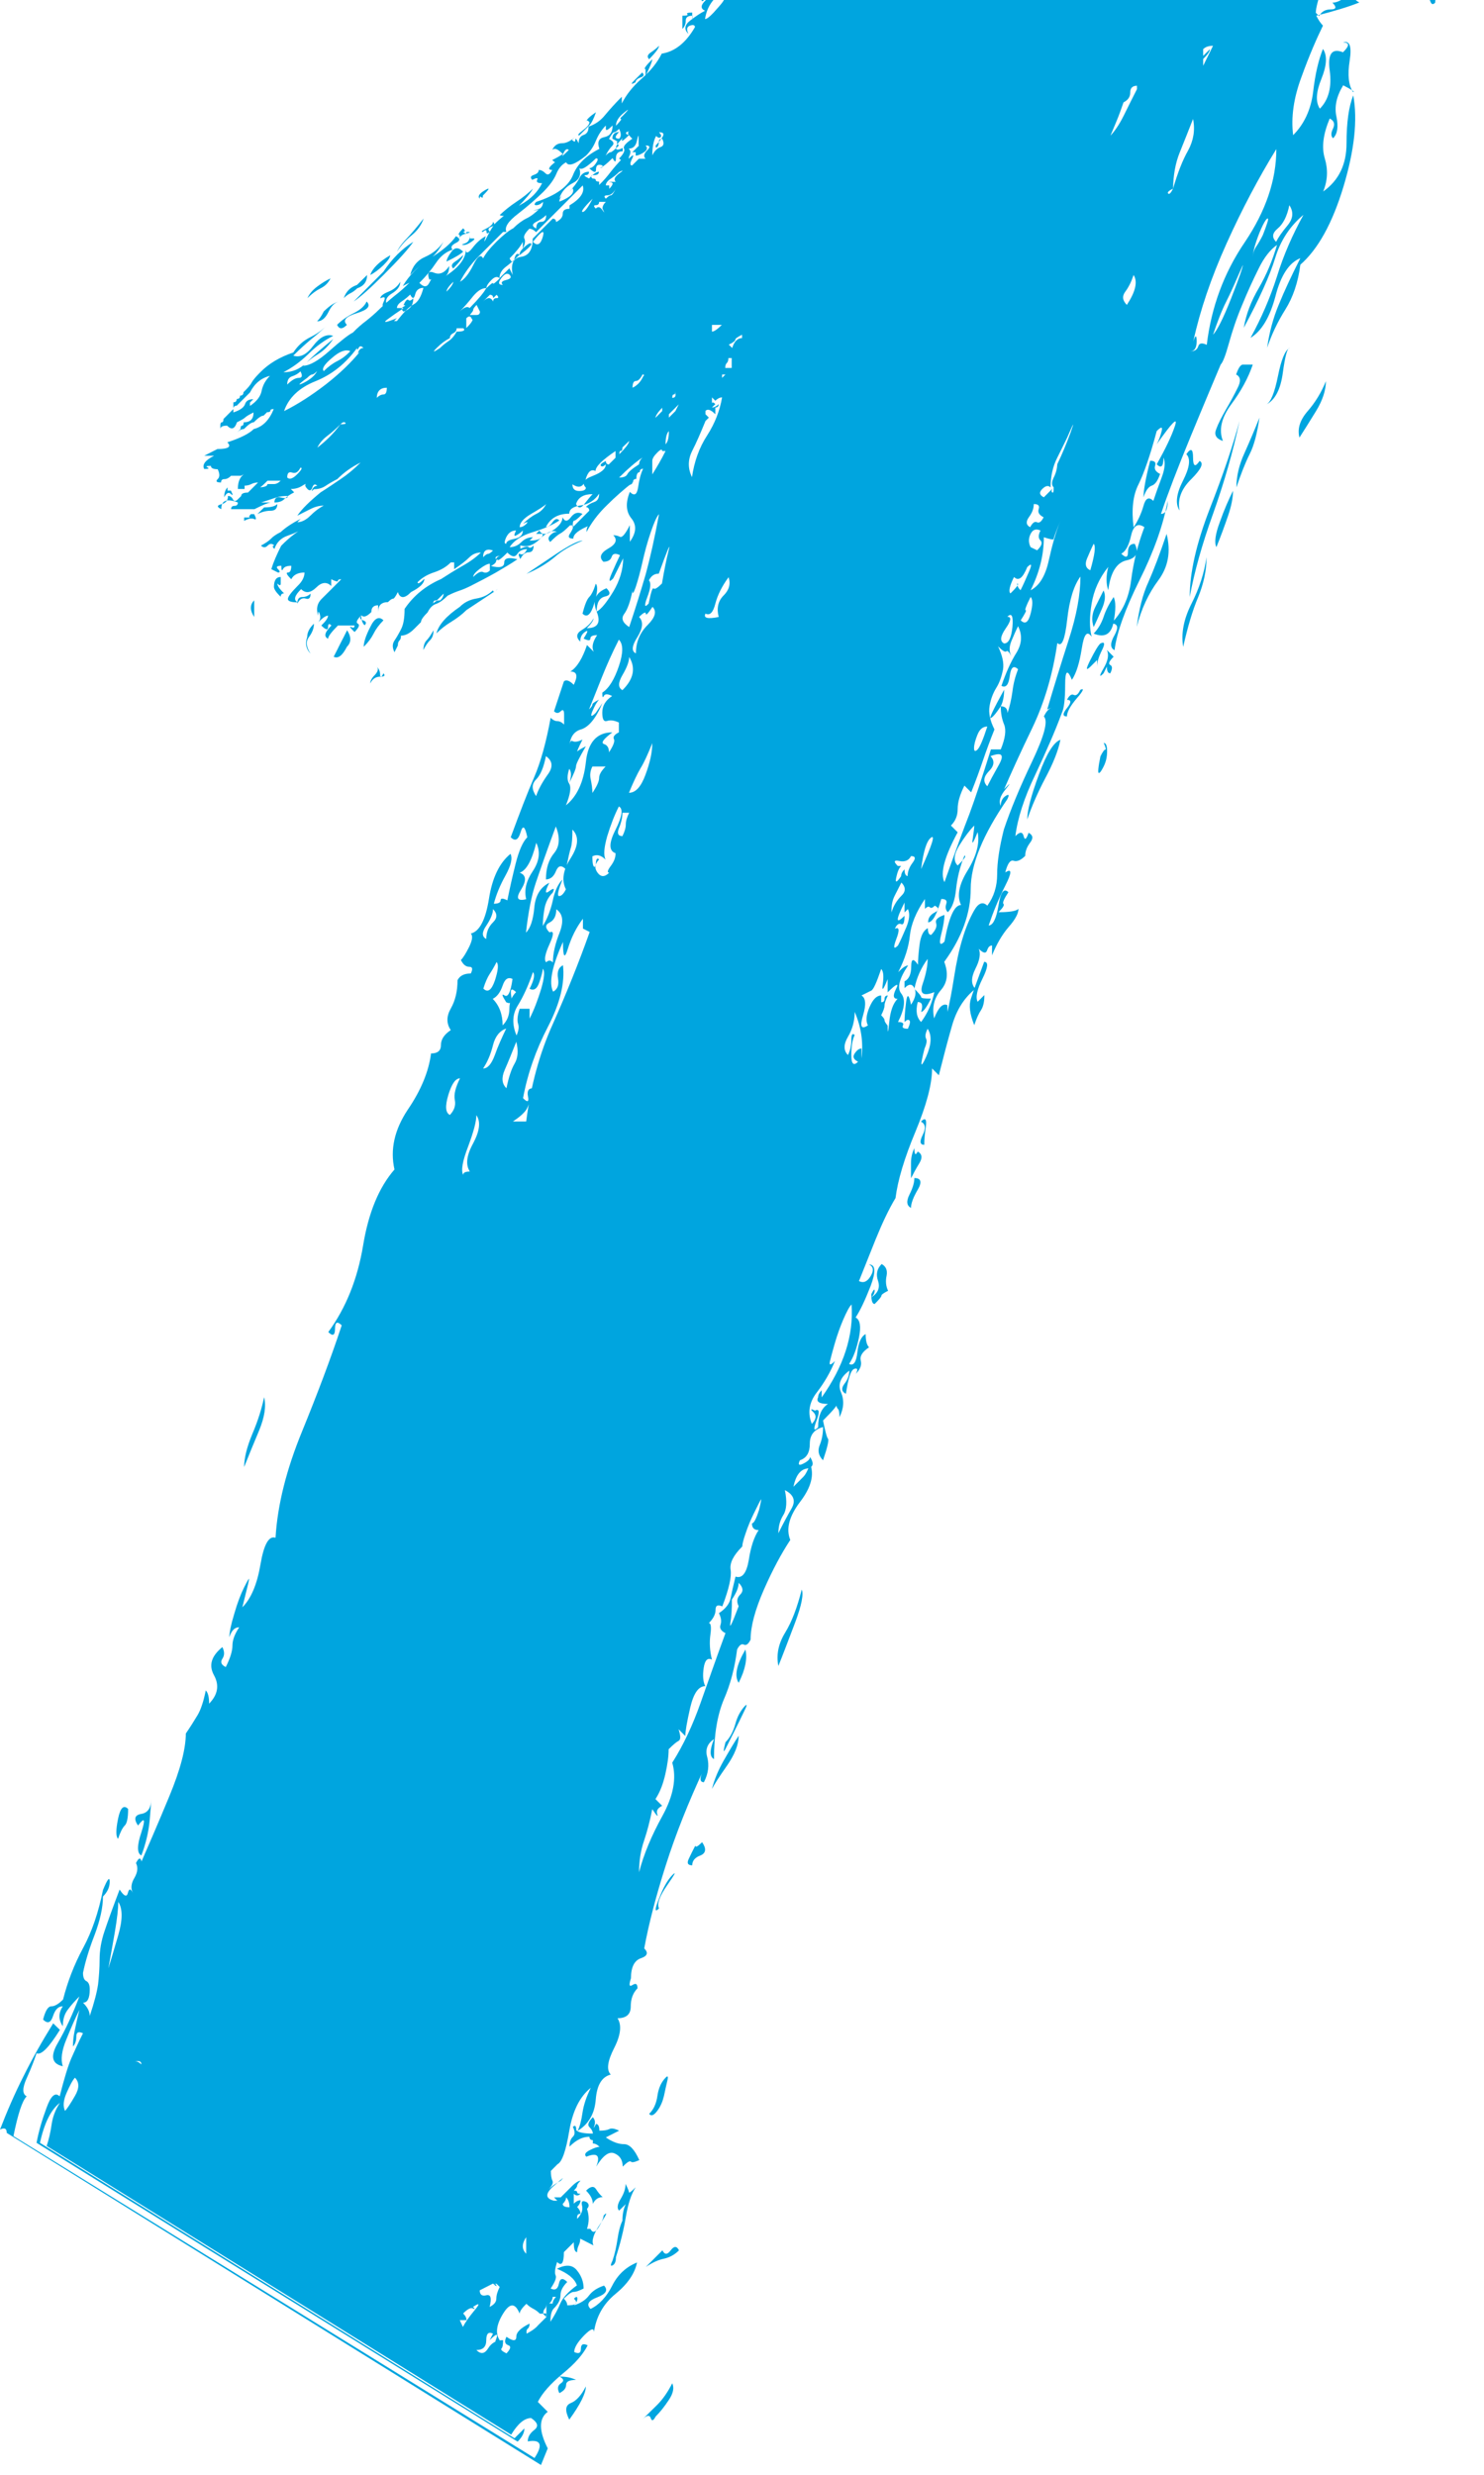 <svg width="33" height="55" viewBox="0 0 33 55" fill="none" xmlns="http://www.w3.org/2000/svg">
<path d="M13.103 2.789C13.153 2.739 13.203 2.639 13.253 2.495C13.103 2.594 13.033 2.669 13.033 2.714C13.033 2.664 13.058 2.664 13.108 2.714C13.108 2.764 13.058 2.824 12.958 2.899C12.859 2.974 12.834 3.009 12.883 3.009C12.978 2.914 13.053 2.839 13.103 2.789ZM11.481 4.486C11.332 4.585 11.212 4.685 11.112 4.78C11.212 4.83 11.347 4.77 11.516 4.595C11.686 4.426 11.801 4.291 11.851 4.191C11.751 4.291 11.626 4.391 11.481 4.486ZM10.483 5.374C10.558 5.324 10.568 5.299 10.518 5.299H10.448V5.224C10.448 5.324 10.414 5.384 10.339 5.409C10.264 5.434 10.254 5.444 10.304 5.444C10.349 5.449 10.409 5.424 10.483 5.374ZM10.778 4.231C10.653 4.306 10.618 4.366 10.668 4.416C10.668 4.366 10.678 4.356 10.703 4.381C10.728 4.406 10.738 4.396 10.738 4.346C10.893 4.191 10.903 4.156 10.778 4.231ZM10.818 5.149C10.818 5.199 10.843 5.199 10.893 5.149C10.843 5.099 10.858 5.064 10.928 5.039C11.002 5.014 11.012 4.98 10.963 4.93C10.963 4.98 10.913 5.029 10.813 5.079C10.713 5.129 10.688 5.154 10.738 5.154C10.793 5.104 10.818 5.104 10.818 5.149ZM14.655 1.018C14.605 1.068 14.545 1.117 14.47 1.167C14.395 1.217 14.385 1.267 14.435 1.317C14.58 1.167 14.655 1.068 14.655 1.018ZM10.299 5.593C10.199 5.493 10.114 5.493 10.039 5.593C9.965 5.693 9.93 5.768 9.93 5.813C10.129 5.718 10.249 5.643 10.299 5.593ZM7.056 6.367C6.956 6.442 6.881 6.526 6.836 6.626C6.936 6.526 7.031 6.456 7.13 6.407C7.23 6.357 7.3 6.287 7.35 6.187C7.25 6.232 7.15 6.297 7.056 6.367ZM14.246 1.721C14.321 1.696 14.331 1.661 14.281 1.611C14.231 1.661 14.171 1.721 14.096 1.796C14.021 1.871 14.036 1.881 14.131 1.831C14.136 1.781 14.176 1.746 14.246 1.721ZM10.299 5.668C10.249 5.718 10.189 5.768 10.114 5.818C10.039 5.868 10.029 5.918 10.079 5.967C10.224 5.818 10.299 5.718 10.299 5.668ZM7.864 6.96C7.714 7.035 7.594 7.12 7.495 7.22C7.545 7.32 7.614 7.32 7.714 7.22C7.614 7.12 7.689 7.035 7.934 6.96C8.178 6.886 8.253 6.801 8.153 6.701C8.108 6.801 8.014 6.886 7.864 6.96ZM8.233 6.112C8.333 6.062 8.428 5.987 8.527 5.893C8.627 5.793 8.677 5.723 8.677 5.673C8.428 5.818 8.283 5.963 8.233 6.112ZM7.864 6.701C8.014 6.601 8.233 6.407 8.527 6.112C8.872 5.768 9.091 5.523 9.191 5.374C8.947 5.523 8.722 5.743 8.527 6.037L7.864 6.701ZM7.939 6.332C7.789 6.382 7.694 6.481 7.644 6.626C7.694 6.576 7.744 6.541 7.794 6.516C7.844 6.491 7.894 6.456 7.944 6.407C8.093 6.357 8.163 6.257 8.163 6.112L7.939 6.332ZM7.31 6.921C7.385 6.771 7.47 6.701 7.569 6.701C7.47 6.701 7.35 6.776 7.2 6.921C7.15 7.02 7.1 7.095 7.051 7.14C7.15 7.145 7.24 7.07 7.31 6.921ZM9.046 5.299C8.947 5.399 8.872 5.498 8.827 5.593C8.927 5.444 9.036 5.324 9.161 5.224C9.281 5.124 9.371 5.004 9.421 4.855C9.266 5.054 9.141 5.199 9.046 5.299ZM10.299 5.149C10.349 5.149 10.349 5.124 10.299 5.074C10.199 5.174 10.174 5.224 10.224 5.224V5.299C10.224 5.249 10.274 5.214 10.374 5.189C10.473 5.164 10.473 5.154 10.374 5.154C10.374 5.199 10.349 5.199 10.299 5.149ZM9.525 5.778C9.645 5.703 9.76 5.568 9.86 5.374C9.76 5.523 9.625 5.633 9.456 5.708C9.281 5.783 9.171 5.918 9.121 6.112C9.266 5.963 9.401 5.853 9.525 5.778ZM14.505 1.317C14.355 1.467 14.306 1.537 14.355 1.537V1.686C14.455 1.487 14.505 1.362 14.505 1.317ZM26.236 -7.689C26.186 -7.739 26.161 -7.789 26.161 -7.839C26.261 -7.789 26.321 -7.804 26.346 -7.874C26.371 -7.949 26.331 -8.009 26.236 -8.059C26.186 -8.009 26.211 -7.984 26.311 -7.984C26.211 -7.884 26.161 -7.859 26.161 -7.909C26.061 -7.909 26.012 -7.959 26.012 -8.059L25.937 -7.984C26.037 -7.884 26.096 -7.799 26.121 -7.724C26.146 -7.65 26.231 -7.565 26.381 -7.465C26.336 -7.565 26.286 -7.64 26.236 -7.689ZM25.353 -9.017C25.253 -8.967 25.203 -8.892 25.203 -8.797C25.303 -8.847 25.398 -8.882 25.498 -8.907C25.597 -8.932 25.647 -8.992 25.647 -9.092C25.547 -9.087 25.448 -9.062 25.353 -9.017ZM26.461 -7.17C26.361 -7.32 26.251 -7.365 26.126 -7.32C26.002 -7.27 25.967 -7.195 26.017 -7.101C26.116 -7.195 26.261 -7.22 26.461 -7.17ZM22.623 -8.722C22.673 -8.822 22.723 -8.942 22.773 -9.092C22.723 -8.992 22.673 -8.942 22.623 -8.942C22.574 -8.942 22.524 -8.917 22.474 -8.867C22.574 -8.767 22.574 -8.682 22.474 -8.608C22.374 -8.533 22.374 -8.423 22.474 -8.273C22.524 -8.473 22.574 -8.623 22.623 -8.722ZM29.704 -4.586L29.924 -4.366C29.774 -4.366 29.724 -4.341 29.774 -4.291C29.874 -4.291 29.924 -4.217 29.924 -4.072C30.023 -4.172 30.118 -4.182 30.218 -4.107C30.318 -4.032 30.387 -3.947 30.437 -3.847C30.437 -3.947 30.462 -3.967 30.512 -3.922C30.562 -3.872 30.612 -3.847 30.662 -3.847C30.562 -4.042 30.462 -4.152 30.368 -4.182C30.268 -4.207 30.148 -4.291 29.998 -4.441C30.048 -4.491 30.083 -4.501 30.108 -4.476C30.133 -4.451 30.168 -4.461 30.218 -4.511C30.068 -4.611 29.933 -4.646 29.814 -4.621C29.689 -4.596 29.554 -4.656 29.41 -4.805V-4.88C29.459 -4.78 29.469 -4.721 29.445 -4.696C29.419 -4.671 29.41 -4.636 29.41 -4.586H29.704ZM21.7 -7.649C21.625 -7.625 21.616 -7.565 21.665 -7.465C21.765 -7.465 21.85 -7.5 21.925 -7.575C22 -7.649 21.985 -7.734 21.89 -7.834C21.835 -7.734 21.775 -7.674 21.7 -7.649ZM30.073 -3.553H30.223C30.123 -3.603 30.063 -3.663 30.038 -3.738C30.013 -3.812 29.978 -3.822 29.928 -3.772C30.023 -3.678 30.073 -3.603 30.073 -3.553ZM28.711 -5.364C28.686 -5.484 28.626 -5.524 28.526 -5.474C28.626 -5.374 28.686 -5.274 28.711 -5.18C28.736 -5.08 28.796 -5.03 28.896 -5.03C28.796 -5.13 28.736 -5.239 28.711 -5.364ZM29.08 -4.661C29.155 -4.661 29.165 -4.686 29.115 -4.735C29.015 -4.686 28.965 -4.721 28.965 -4.845C28.965 -4.965 28.941 -5.005 28.891 -4.955C28.891 -4.855 28.866 -4.78 28.816 -4.735C28.766 -4.686 28.791 -4.711 28.891 -4.81C28.941 -4.711 29.005 -4.661 29.08 -4.661ZM21.181 -7.649C21.256 -7.674 21.266 -7.709 21.216 -7.759H21.067L21.142 -7.909C21.191 -7.959 21.226 -8.019 21.251 -8.094C21.276 -8.168 21.311 -8.253 21.361 -8.353C21.411 -8.403 21.421 -8.428 21.396 -8.428C21.371 -8.428 21.336 -8.403 21.286 -8.353L20.917 -7.615C20.967 -7.615 21.017 -7.59 21.067 -7.54C21.072 -7.59 21.112 -7.625 21.181 -7.649ZM18.123 -2.375C18.223 -2.57 18.272 -2.695 18.272 -2.745C18.168 -2.545 18.123 -2.425 18.123 -2.375ZM21.366 -6.357C21.466 -6.407 21.486 -6.442 21.441 -6.467C21.391 -6.492 21.391 -6.527 21.441 -6.577V-6.726C21.441 -6.677 21.406 -6.642 21.331 -6.617C21.256 -6.592 21.271 -6.557 21.366 -6.507V-6.357ZM17.604 -2.705C17.554 -2.68 17.479 -2.62 17.384 -2.52L17.235 -2.226C17.334 -2.375 17.444 -2.485 17.569 -2.56C17.689 -2.635 17.753 -2.745 17.753 -2.894C17.704 -2.789 17.654 -2.73 17.604 -2.705ZM18.677 -3.518C18.552 -3.443 18.492 -3.358 18.492 -3.259C18.542 -3.358 18.612 -3.428 18.712 -3.478C18.811 -3.528 18.881 -3.598 18.931 -3.698C18.881 -3.653 18.796 -3.593 18.677 -3.518ZM18.452 -3.149C18.477 -3.224 18.537 -3.259 18.637 -3.259C18.687 -3.308 18.687 -3.333 18.637 -3.333C18.587 -3.333 18.527 -3.308 18.452 -3.259C18.377 -3.209 18.317 -3.159 18.267 -3.109C18.218 -3.059 18.218 -3.034 18.267 -3.034C18.367 -3.039 18.427 -3.074 18.452 -3.149ZM15.393 0.429V0.279C15.293 0.279 15.259 0.294 15.284 0.314C15.309 0.339 15.269 0.349 15.174 0.349V0.643C15.224 0.594 15.249 0.534 15.249 0.459C15.249 0.384 15.299 0.349 15.398 0.349V0.429H15.393ZM19.45 -4.366C19.4 -4.266 19.34 -4.242 19.265 -4.291C19.191 -4.341 19.181 -4.316 19.23 -4.217C19.28 -4.217 19.305 -4.192 19.305 -4.142C19.4 -4.242 19.45 -4.316 19.45 -4.366ZM20.558 -6.876C20.508 -6.976 20.433 -6.951 20.338 -6.801C20.238 -6.652 20.213 -6.582 20.263 -6.582L20.558 -6.876ZM19.779 -4.401C19.605 -4.376 19.57 -4.341 19.67 -4.291C19.769 -4.291 19.864 -4.326 19.964 -4.401C20.064 -4.476 20.064 -4.536 19.964 -4.586C20.014 -4.491 19.954 -4.426 19.779 -4.401ZM8.642 6.481C8.517 6.531 8.458 6.581 8.458 6.631C8.557 6.581 8.577 6.606 8.532 6.706C8.483 6.806 8.508 6.831 8.607 6.781C8.557 6.681 8.592 6.596 8.717 6.521C8.837 6.447 8.902 6.362 8.902 6.262C8.847 6.357 8.762 6.432 8.642 6.481ZM5.06 10.832C5.01 10.882 4.985 10.957 4.985 11.052C5.035 10.952 5.085 10.932 5.134 10.977C5.184 11.027 5.184 11.002 5.134 10.902H5.06V10.832ZM31.256 -2.151C31.355 -2.201 31.425 -2.211 31.475 -2.186C31.525 -2.161 31.595 -2.151 31.695 -2.151C31.645 -2.251 31.61 -2.286 31.585 -2.261C31.56 -2.236 31.5 -2.271 31.4 -2.37C31.256 -2.226 31.206 -2.151 31.256 -2.151ZM11.037 13.118C11.137 13.018 11.147 13.008 11.072 13.083C10.997 13.158 10.963 13.168 10.963 13.118C10.863 13.218 10.743 13.277 10.593 13.302C10.444 13.327 10.324 13.387 10.224 13.487C9.93 13.687 9.755 13.881 9.705 14.076C9.805 13.976 9.915 13.891 10.039 13.816C10.159 13.742 10.274 13.657 10.374 13.557L11.037 13.118ZM9.491 14.226C9.441 14.275 9.416 14.35 9.416 14.445C9.466 14.345 9.515 14.275 9.565 14.226C9.615 14.176 9.64 14.106 9.64 14.006C9.585 14.106 9.535 14.181 9.491 14.226ZM8.088 14.375C8.188 14.275 8.258 14.181 8.308 14.081C8.358 13.981 8.428 13.886 8.527 13.786C8.428 13.687 8.328 13.736 8.233 13.936C8.133 14.131 8.088 14.275 8.088 14.375ZM31.845 -0.16L31.695 -0.01C31.745 -0.06 31.78 -0.045 31.805 0.025C31.83 0.1 31.864 0.11 31.914 0.06C31.914 -0.04 31.949 -0.1 32.024 -0.125C32.099 -0.15 32.109 -0.21 32.059 -0.31C31.969 -0.21 31.894 -0.16 31.845 -0.16ZM30.667 -0.898C30.567 -0.799 30.492 -0.739 30.447 -0.714C30.398 -0.689 30.398 -0.629 30.447 -0.529C30.637 -0.629 30.712 -0.754 30.667 -0.898ZM26.68 -6.951C26.78 -6.851 26.85 -6.826 26.9 -6.876C26.95 -6.926 26.925 -6.996 26.825 -7.096L26.68 -6.951ZM8.233 15.188C8.283 15.089 8.353 15.039 8.453 15.039C8.552 15.039 8.572 15.014 8.527 14.964C8.478 15.064 8.453 15.074 8.453 14.999C8.453 14.924 8.428 14.864 8.378 14.814C8.428 14.864 8.403 14.939 8.303 15.034C8.258 15.089 8.233 15.139 8.233 15.188ZM5.873 11.277L5.723 11.426C5.823 11.376 5.918 11.351 6.018 11.351C6.117 11.351 6.167 11.302 6.167 11.202C6.117 11.252 6.023 11.277 5.873 11.277ZM5.653 11.536C5.703 11.561 5.703 11.526 5.653 11.426H5.579C5.529 11.476 5.529 11.501 5.579 11.501C5.628 11.501 5.579 11.501 5.429 11.501V11.576C5.529 11.521 5.603 11.511 5.653 11.536ZM30.482 -2.081C30.602 -2.081 30.642 -2.131 30.592 -2.231C30.492 -2.231 30.418 -2.206 30.373 -2.156C30.323 -2.106 30.248 -2.081 30.153 -2.081C30.253 -2.181 30.253 -2.231 30.153 -2.231C30.153 -2.181 30.128 -2.156 30.078 -2.156L30.003 -2.231C30.003 -2.281 30.078 -2.305 30.223 -2.305C30.223 -2.405 30.173 -2.515 30.073 -2.64C29.973 -2.76 29.854 -2.799 29.704 -2.75C29.948 -2.65 30.073 -2.55 30.073 -2.455C29.973 -2.355 29.924 -2.281 29.924 -2.236C29.924 -2.186 29.898 -2.111 29.849 -2.016C29.749 -2.116 29.739 -2.186 29.814 -2.236C29.889 -2.286 29.874 -2.31 29.779 -2.31C29.829 -2.31 29.839 -2.345 29.814 -2.42C29.789 -2.495 29.754 -2.505 29.704 -2.455C29.704 -2.305 29.729 -2.211 29.779 -2.161C29.679 -2.111 29.629 -2.076 29.629 -2.051C29.629 -2.026 29.579 -2.016 29.479 -2.016V-2.166C29.38 -2.166 29.33 -2.131 29.33 -2.056C29.33 -1.981 29.28 -1.996 29.18 -2.091C29.18 -2.041 29.215 -1.991 29.29 -1.941C29.365 -1.891 29.35 -1.866 29.255 -1.866C29.155 -1.916 29.12 -1.951 29.145 -1.976C29.17 -2.001 29.155 -2.036 29.11 -2.086C29.01 -2.136 28.96 -2.121 28.96 -2.051C28.96 -1.981 28.911 -1.991 28.811 -2.086C28.911 -2.036 28.93 -2.061 28.886 -2.161C28.836 -2.261 28.861 -2.281 28.96 -2.236C28.911 -2.186 28.911 -2.161 28.96 -2.161C29.06 -2.261 29.095 -2.261 29.07 -2.161C29.045 -2.061 29.055 -2.036 29.105 -2.086C29.005 -2.186 28.995 -2.305 29.07 -2.455C29.145 -2.605 29.23 -2.575 29.33 -2.38C29.33 -2.48 29.365 -2.515 29.439 -2.49C29.514 -2.465 29.549 -2.5 29.549 -2.6H29.33C29.479 -2.65 29.574 -2.72 29.624 -2.819C29.674 -2.919 29.774 -3.014 29.919 -3.114C30.018 -3.064 30.078 -3.004 30.103 -2.929C30.128 -2.854 30.163 -2.844 30.213 -2.894C30.163 -2.944 30.178 -3.029 30.248 -3.154C30.323 -3.274 30.333 -3.313 30.283 -3.264C30.283 -3.064 30.208 -3.019 30.063 -3.114C29.913 -3.264 29.879 -3.348 29.953 -3.373C30.028 -3.398 30.038 -3.458 29.988 -3.558C29.889 -3.658 29.864 -3.658 29.913 -3.558C29.963 -3.458 29.938 -3.408 29.839 -3.408C29.739 -3.508 29.729 -3.558 29.804 -3.558C29.879 -3.558 29.864 -3.608 29.769 -3.708C29.669 -3.608 29.594 -3.608 29.549 -3.708C29.649 -3.807 29.669 -3.857 29.624 -3.857C29.724 -3.857 29.774 -3.832 29.774 -3.782L29.624 -3.932C29.524 -3.932 29.474 -3.907 29.474 -3.857C29.474 -3.807 29.449 -3.807 29.399 -3.857C29.25 -3.957 29.24 -4.027 29.365 -4.077C29.484 -4.127 29.499 -4.152 29.399 -4.152C29.155 -3.952 29.04 -3.782 29.065 -3.633C29.09 -3.483 29.125 -3.288 29.175 -3.044C29.025 -2.994 28.99 -2.959 29.065 -2.934C29.14 -2.909 29.125 -2.849 29.03 -2.75L28.881 -2.899C28.831 -2.899 28.821 -2.864 28.846 -2.789C28.871 -2.715 28.856 -2.68 28.811 -2.68C28.811 -2.78 28.786 -2.829 28.736 -2.829C28.686 -2.829 28.636 -2.879 28.586 -2.979C28.636 -2.929 28.706 -2.919 28.806 -2.944C28.906 -2.969 28.956 -3.029 28.956 -3.129C28.806 -3.179 28.771 -3.229 28.846 -3.279C28.921 -3.328 28.98 -3.353 29.03 -3.353C28.831 -3.548 28.736 -3.698 28.736 -3.797C28.736 -3.897 28.761 -4.017 28.811 -4.167C28.711 -4.217 28.661 -4.202 28.661 -4.132C28.661 -4.057 28.611 -4.047 28.511 -4.097C28.561 -4.291 28.781 -4.341 29.175 -4.247V-4.321L29.25 -4.396C29.25 -4.496 29.235 -4.556 29.215 -4.581C29.19 -4.606 29.18 -4.641 29.18 -4.691C29.13 -4.591 29.07 -4.566 28.995 -4.616C28.921 -4.666 28.836 -4.666 28.736 -4.616C28.886 -4.466 28.886 -4.371 28.736 -4.321C28.736 -4.421 28.721 -4.441 28.701 -4.396C28.676 -4.346 28.616 -4.371 28.516 -4.471C28.566 -4.521 28.576 -4.581 28.551 -4.656C28.526 -4.731 28.491 -4.74 28.442 -4.691C28.442 -4.641 28.382 -4.666 28.257 -4.765C28.132 -4.865 28.047 -4.915 27.997 -4.915C28.047 -4.965 28.107 -4.99 28.182 -4.99C28.257 -4.99 28.292 -4.94 28.292 -4.84C28.342 -5.085 28.277 -5.145 28.107 -5.025C27.933 -4.9 27.798 -4.865 27.703 -4.915C27.803 -4.915 27.803 -4.965 27.703 -5.065C27.603 -4.965 27.578 -4.915 27.628 -4.915C27.628 -5.015 27.613 -5.075 27.593 -5.1C27.568 -5.125 27.533 -5.085 27.483 -4.99C27.483 -5.09 27.468 -5.14 27.449 -5.14C27.424 -5.14 27.364 -5.19 27.264 -5.289C27.314 -5.239 27.384 -5.274 27.483 -5.399C27.583 -5.519 27.583 -5.584 27.483 -5.584C27.633 -5.733 27.753 -5.778 27.853 -5.733C27.703 -5.684 27.693 -5.649 27.818 -5.624C27.938 -5.599 27.953 -5.539 27.853 -5.439C27.803 -5.389 27.768 -5.404 27.743 -5.474C27.718 -5.549 27.683 -5.559 27.633 -5.509L27.783 -5.359C27.633 -5.21 27.608 -5.14 27.708 -5.14C27.708 -5.239 27.718 -5.274 27.743 -5.249C27.768 -5.224 27.803 -5.259 27.853 -5.359L28.002 -5.065C28.052 -5.065 28.122 -5.09 28.222 -5.14C28.322 -5.19 28.322 -5.239 28.222 -5.289C28.222 -5.19 28.172 -5.19 28.072 -5.289C28.172 -5.289 28.147 -5.339 27.997 -5.439C27.848 -5.539 27.823 -5.609 27.923 -5.659C28.072 -5.659 28.182 -5.609 28.257 -5.509C28.332 -5.409 28.367 -5.309 28.367 -5.215C28.516 -5.314 28.526 -5.409 28.402 -5.509C28.277 -5.609 28.192 -5.679 28.142 -5.728C28.192 -5.679 28.227 -5.713 28.252 -5.838C28.277 -5.958 28.237 -5.998 28.142 -5.948C28.242 -6.048 28.312 -6.098 28.362 -6.098C28.212 -6.247 28.142 -6.217 28.142 -6.023C28.042 -6.023 27.983 -6.048 27.957 -6.098C27.933 -6.148 27.873 -6.173 27.773 -6.173C27.823 -6.123 27.833 -6.063 27.808 -5.988C27.783 -5.913 27.723 -5.903 27.623 -5.953C27.723 -6.053 27.743 -6.103 27.698 -6.103C27.648 -6.103 27.598 -6.178 27.548 -6.322C27.498 -6.272 27.474 -6.297 27.474 -6.397C27.374 -6.347 27.339 -6.362 27.364 -6.432C27.389 -6.507 27.349 -6.567 27.254 -6.617C27.154 -6.567 27.144 -6.517 27.219 -6.467C27.294 -6.417 27.304 -6.367 27.254 -6.317C27.154 -6.417 27.094 -6.467 27.069 -6.467C27.044 -6.467 26.985 -6.517 26.885 -6.617C26.835 -6.517 26.76 -6.482 26.665 -6.507C26.565 -6.532 26.565 -6.492 26.665 -6.397C26.565 -6.397 26.506 -6.372 26.481 -6.322C26.456 -6.272 26.396 -6.297 26.296 -6.397C26.54 -6.497 26.665 -6.691 26.665 -6.986C26.565 -6.741 26.446 -6.716 26.296 -6.911C26.346 -6.961 26.381 -6.946 26.406 -6.876C26.431 -6.801 26.466 -6.816 26.515 -6.911C26.416 -7.011 26.366 -7.046 26.366 -7.021C26.366 -6.996 26.416 -7.006 26.515 -7.056C26.316 -7.156 26.246 -7.156 26.296 -7.056C26.346 -6.956 26.246 -6.956 26.002 -7.056C25.952 -7.156 25.952 -7.215 26.002 -7.24C26.051 -7.265 26.026 -7.325 25.927 -7.425C25.827 -7.325 25.752 -7.3 25.707 -7.35C25.857 -7.45 25.877 -7.535 25.782 -7.61C25.682 -7.684 25.682 -7.769 25.782 -7.869C25.832 -7.869 25.857 -7.844 25.857 -7.794C25.857 -7.694 25.882 -7.669 25.932 -7.719C25.832 -7.769 25.797 -7.804 25.822 -7.829C25.847 -7.854 25.807 -7.889 25.712 -7.939C25.712 -7.739 25.637 -7.719 25.493 -7.864C25.543 -7.814 25.517 -7.739 25.418 -7.645C25.368 -7.645 25.318 -7.694 25.268 -7.794C25.418 -8.039 25.438 -8.213 25.343 -8.313C25.293 -8.163 25.243 -8.114 25.193 -8.163C25.143 -8.213 25.069 -8.263 24.974 -8.313C25.023 -8.069 25.009 -7.969 24.939 -8.019C24.864 -8.069 24.779 -8.094 24.679 -8.094C24.729 -8.243 24.799 -8.353 24.899 -8.428C24.999 -8.503 25.049 -8.613 25.049 -8.762C24.949 -8.762 24.924 -8.762 24.974 -8.762C25.023 -8.762 25.023 -8.812 24.974 -8.912C24.924 -8.962 24.899 -8.947 24.899 -8.877C24.899 -8.807 24.849 -8.792 24.749 -8.842C24.799 -8.892 24.824 -8.962 24.824 -9.062C24.724 -8.912 24.649 -8.767 24.604 -8.618C24.555 -8.468 24.43 -8.373 24.235 -8.323C24.285 -8.423 24.335 -8.473 24.385 -8.473C24.435 -8.473 24.41 -8.498 24.31 -8.548C24.505 -8.498 24.555 -8.558 24.46 -8.732C24.36 -8.902 24.41 -8.942 24.609 -8.842C24.365 -8.992 24.205 -8.977 24.13 -8.807C24.055 -8.632 23.896 -8.523 23.651 -8.473C23.751 -8.667 23.861 -8.842 23.986 -8.992C24.105 -9.141 24.29 -9.261 24.54 -9.361C24.589 -9.311 24.624 -9.226 24.649 -9.102C24.674 -8.977 24.659 -8.967 24.614 -9.067C24.664 -9.166 24.664 -9.236 24.614 -9.286C24.564 -9.336 24.54 -9.406 24.54 -9.506C24.639 -9.506 24.709 -9.446 24.759 -9.321C24.809 -9.196 24.859 -9.161 24.909 -9.211C24.859 -9.311 24.799 -9.381 24.724 -9.431C24.649 -9.481 24.564 -9.551 24.465 -9.65C24.415 -9.6 24.405 -9.551 24.43 -9.501C24.455 -9.451 24.415 -9.401 24.32 -9.351C24.32 -9.451 24.295 -9.486 24.245 -9.461C24.195 -9.436 24.145 -9.446 24.096 -9.496C24.046 -9.496 24.011 -9.461 23.986 -9.386C23.961 -9.311 23.926 -9.301 23.876 -9.351C23.926 -9.401 23.926 -9.426 23.876 -9.426C23.726 -9.426 23.656 -9.351 23.656 -9.206C23.412 -9.451 23.262 -9.551 23.212 -9.501C23.262 -9.401 23.297 -9.376 23.322 -9.426C23.347 -9.476 23.407 -9.451 23.507 -9.351V-9.131C23.457 -9.231 23.382 -9.326 23.287 -9.426C23.187 -9.526 23.087 -9.576 22.993 -9.576C23.043 -9.476 23.068 -9.376 23.068 -9.281C23.068 -9.231 23.043 -9.181 22.993 -9.131C22.893 -9.181 22.893 -9.216 22.993 -9.241C23.093 -9.266 23.113 -9.326 23.068 -9.426C22.968 -9.376 22.868 -9.301 22.773 -9.206C22.923 -9.107 22.968 -9.007 22.923 -8.912C22.873 -8.812 22.813 -8.727 22.738 -8.652C22.663 -8.578 22.613 -8.528 22.589 -8.503C22.564 -8.478 22.599 -8.468 22.698 -8.468C22.549 -8.268 22.429 -8.173 22.329 -8.173V-8.323C22.279 -8.323 22.254 -8.298 22.254 -8.248C22.254 -8.198 22.204 -8.173 22.105 -8.173C22.204 -8.074 22.254 -8.064 22.254 -8.139C22.254 -8.213 22.279 -8.198 22.329 -8.104C22.229 -8.054 22.194 -8.019 22.219 -7.994C22.244 -7.969 22.229 -7.909 22.184 -7.809C22.134 -7.859 22.085 -7.809 22.035 -7.659C21.935 -7.51 21.86 -7.44 21.815 -7.44C21.815 -7.34 21.825 -7.265 21.85 -7.22C21.875 -7.17 21.835 -7.096 21.74 -7.001C21.84 -6.951 21.91 -6.966 21.96 -7.036C22.01 -7.111 22.06 -7.096 22.11 -7.001C22.11 -7.345 22.229 -7.52 22.479 -7.52C22.379 -7.42 22.294 -7.31 22.219 -7.185C22.145 -7.061 22.159 -6.926 22.254 -6.781C22.154 -6.781 22.119 -6.756 22.145 -6.706C22.169 -6.657 22.13 -6.607 22.035 -6.557C21.935 -6.657 21.835 -6.592 21.74 -6.372C21.64 -6.153 21.521 -6.038 21.371 -6.038C21.471 -6.138 21.531 -6.207 21.556 -6.257C21.581 -6.307 21.616 -6.357 21.665 -6.407C21.466 -6.407 21.346 -6.332 21.296 -6.188C21.196 -6.088 21.097 -6.063 21.002 -6.113C21.102 -6.013 21.077 -5.913 20.927 -5.818C20.777 -5.718 20.727 -5.619 20.777 -5.524C20.677 -5.574 20.618 -5.549 20.593 -5.449C20.568 -5.349 20.533 -5.299 20.483 -5.299C20.483 -5.249 20.508 -5.224 20.558 -5.224C20.608 -5.224 20.608 -5.175 20.558 -5.075C20.508 -4.975 20.448 -4.95 20.373 -5C20.298 -5.05 20.263 -5.025 20.263 -4.925C20.064 -4.431 19.65 -3.917 19.011 -3.373C19.061 -3.423 19.061 -3.493 19.011 -3.593C18.961 -3.493 18.936 -3.393 18.936 -3.298C18.936 -3.199 18.886 -3.149 18.786 -3.149C18.886 -3.249 18.906 -3.318 18.861 -3.368C18.761 -3.124 18.652 -2.939 18.527 -2.814C18.402 -2.69 18.292 -2.53 18.193 -2.335C18.143 -2.286 18.118 -2.286 18.118 -2.335C18.118 -2.385 18.093 -2.385 18.043 -2.335C17.993 -2.186 17.883 -2.051 17.709 -1.931C17.534 -1.807 17.374 -1.697 17.23 -1.597C17.23 -1.447 17.145 -1.337 16.97 -1.263C16.796 -1.188 16.711 -1.078 16.711 -0.928C16.761 -1.028 16.796 -1.063 16.82 -1.038C16.845 -1.013 16.905 -1.023 17.005 -1.073C16.955 -0.973 16.88 -0.938 16.785 -0.963C16.686 -0.988 16.661 -0.948 16.711 -0.853H16.785C16.686 -0.903 16.626 -0.863 16.601 -0.744C16.576 -0.619 16.516 -0.584 16.416 -0.634C16.516 -0.829 16.566 -0.953 16.566 -1.003C16.466 -0.903 16.416 -0.829 16.416 -0.784C16.416 -0.734 16.416 -0.659 16.416 -0.564C16.317 -0.564 16.267 -0.549 16.267 -0.529C16.267 -0.504 16.242 -0.494 16.192 -0.494V-0.644C16.092 -0.594 16.057 -0.519 16.082 -0.424C16.107 -0.325 16.047 -0.275 15.897 -0.275C16.092 -0.275 16.142 -0.325 16.047 -0.424C15.947 -0.325 15.872 -0.275 15.828 -0.275C15.778 -0.275 15.778 -0.3 15.828 -0.35C15.778 -0.3 15.753 -0.25 15.753 -0.2C15.753 -0.15 15.703 -0.125 15.603 -0.125V0.025C15.653 0.025 15.688 -0.025 15.713 -0.125C15.738 -0.225 15.797 -0.245 15.897 -0.2C15.847 -0.15 15.773 -0.075 15.678 0.02C15.578 0.12 15.578 0.194 15.678 0.239C15.578 0.289 15.468 0.364 15.344 0.459C15.219 0.559 15.209 0.658 15.309 0.753C15.259 0.653 15.274 0.594 15.344 0.569C15.418 0.544 15.453 0.559 15.453 0.604C15.254 0.948 15.009 1.147 14.715 1.192C14.615 1.392 14.47 1.572 14.271 1.746C14.071 1.921 13.926 2.105 13.827 2.3V2.15C13.677 2.3 13.557 2.435 13.457 2.555C13.358 2.679 13.238 2.764 13.088 2.814C13.088 2.914 13.053 2.974 12.978 2.999C12.903 3.024 12.868 3.083 12.868 3.183C12.819 3.083 12.794 3.063 12.794 3.108C12.794 3.158 12.769 3.158 12.719 3.108L12.794 3.034C12.694 3.133 12.594 3.183 12.499 3.183C12.399 3.183 12.325 3.233 12.28 3.333C12.33 3.283 12.399 3.308 12.499 3.408C12.549 3.408 12.474 3.458 12.28 3.557C12.38 3.657 12.449 3.632 12.499 3.483C12.549 3.333 12.599 3.288 12.649 3.333C12.549 3.433 12.439 3.533 12.315 3.627C12.19 3.727 12.18 3.777 12.28 3.777C12.23 3.877 12.18 3.902 12.13 3.852C12.08 3.802 12.03 3.777 11.98 3.777C11.98 3.827 11.945 3.862 11.871 3.887C11.796 3.912 11.786 3.947 11.836 3.997C11.935 3.947 11.97 3.947 11.945 3.997C11.921 4.046 11.955 4.071 12.055 4.071C11.955 4.271 11.796 4.431 11.576 4.55C11.357 4.675 11.172 4.81 11.022 4.955C10.973 5.004 10.913 5.104 10.838 5.249C10.763 5.399 10.753 5.399 10.803 5.249C10.703 5.299 10.603 5.384 10.508 5.508C10.409 5.633 10.359 5.643 10.359 5.543C10.359 5.743 10.209 5.938 9.915 6.132C9.965 6.082 9.989 6.012 9.989 5.913C9.89 6.062 9.78 6.112 9.655 6.062C9.53 6.012 9.495 6.062 9.545 6.212C9.645 6.212 9.695 6.187 9.695 6.137C9.645 6.137 9.595 6.187 9.545 6.287C9.495 6.387 9.421 6.387 9.326 6.287C9.476 6.137 9.595 5.992 9.695 5.843C9.795 5.693 9.915 5.598 10.064 5.548C10.014 5.498 10.039 5.449 10.139 5.399C10.239 5.349 10.239 5.299 10.139 5.249C10.039 5.399 9.855 5.558 9.585 5.728C9.316 5.903 9.106 6.107 8.957 6.357L9.106 6.282C9.006 6.382 8.897 6.481 8.772 6.576C8.647 6.676 8.537 6.776 8.438 6.871C8.338 6.97 8.238 7.055 8.143 7.13C8.043 7.205 7.944 7.29 7.849 7.39C7.749 7.439 7.579 7.574 7.33 7.794C7.085 8.013 6.886 8.128 6.741 8.128C6.841 8.028 6.951 7.943 7.075 7.869C7.195 7.794 7.31 7.684 7.41 7.534C7.165 7.734 6.966 7.904 6.821 8.053C6.671 8.203 6.502 8.273 6.302 8.273C6.497 8.173 6.681 8.038 6.856 7.869C7.026 7.699 7.21 7.564 7.41 7.464C7.26 7.415 7.115 7.489 6.966 7.684C6.816 7.884 6.671 7.953 6.522 7.904C6.671 7.754 6.806 7.634 6.926 7.534C7.051 7.434 7.16 7.34 7.26 7.24C7.16 7.34 7.041 7.425 6.891 7.499C6.741 7.574 6.621 7.684 6.522 7.834C6.227 7.933 5.978 8.078 5.783 8.278C5.683 8.378 5.623 8.452 5.599 8.497C5.574 8.547 5.514 8.622 5.414 8.717C5.414 8.767 5.389 8.792 5.339 8.792C5.339 8.842 5.314 8.867 5.264 8.867C5.264 8.916 5.239 8.941 5.189 8.941V9.091C5.189 9.041 5.214 9.016 5.264 9.016L5.339 8.941L5.559 8.722C5.658 8.527 5.803 8.402 6.003 8.353C5.903 8.452 5.843 8.562 5.818 8.687C5.793 8.812 5.708 8.921 5.559 9.021V8.946L5.633 8.872C5.534 8.872 5.474 8.906 5.449 8.981C5.424 9.056 5.339 9.116 5.189 9.166V9.091L4.97 9.311C4.97 9.361 4.955 9.385 4.935 9.385C4.91 9.385 4.9 9.41 4.9 9.46V9.535C4.9 9.485 4.95 9.46 5.05 9.46C5.149 9.56 5.219 9.535 5.269 9.385C5.369 9.336 5.429 9.301 5.454 9.276C5.479 9.251 5.539 9.216 5.638 9.166C5.638 9.316 5.564 9.385 5.419 9.385C5.419 9.435 5.404 9.46 5.384 9.46C5.359 9.46 5.349 9.485 5.349 9.535L5.274 9.61C5.324 9.56 5.374 9.535 5.424 9.535C5.524 9.435 5.593 9.385 5.643 9.385C5.743 9.286 5.813 9.236 5.863 9.236L5.938 9.161C5.988 9.161 6.013 9.151 6.013 9.126C6.013 9.101 6.038 9.091 6.087 9.091C5.988 9.336 5.843 9.485 5.643 9.535C5.544 9.635 5.349 9.735 5.055 9.83C5.154 9.929 5.08 9.979 4.835 9.979L4.541 10.129H4.76C4.561 10.229 4.491 10.329 4.541 10.423C4.64 10.423 4.66 10.413 4.616 10.388C4.566 10.364 4.591 10.354 4.69 10.354C4.69 10.403 4.74 10.428 4.84 10.428C4.89 10.528 4.89 10.603 4.84 10.648C4.79 10.698 4.815 10.723 4.915 10.723C4.915 10.673 4.94 10.648 4.99 10.648C5.04 10.648 5.09 10.623 5.139 10.573H5.359L5.509 10.498C5.359 10.548 5.289 10.673 5.289 10.867H5.439V10.793C5.489 10.793 5.539 10.783 5.589 10.758C5.638 10.733 5.688 10.723 5.738 10.723L5.663 10.798L5.514 10.947C5.414 10.947 5.364 10.972 5.364 11.022L5.289 11.097C5.239 11.147 5.204 11.147 5.179 11.097C5.154 11.047 5.119 11.022 5.07 11.022C5.07 11.122 5.02 11.182 4.92 11.207C4.82 11.232 4.82 11.267 4.92 11.316C4.92 11.122 5.04 11.072 5.289 11.167C5.289 11.217 5.264 11.242 5.214 11.242C5.164 11.242 5.139 11.267 5.139 11.316H5.658C5.853 11.217 5.978 11.167 6.028 11.167H5.808C5.958 11.117 6.068 11.082 6.142 11.057C6.217 11.032 6.302 11.022 6.402 11.022C6.402 11.072 6.352 11.082 6.252 11.057C6.152 11.032 6.102 11.072 6.102 11.167C6.202 11.167 6.272 11.142 6.322 11.092C6.372 11.042 6.442 10.992 6.542 10.942L6.467 10.867C6.567 10.867 6.651 10.842 6.726 10.793C6.801 10.743 6.886 10.718 6.986 10.718C6.786 10.718 6.741 10.768 6.836 10.867C6.886 10.917 6.921 10.902 6.946 10.832C6.971 10.758 7.006 10.748 7.056 10.798C7.006 10.798 6.971 10.822 6.946 10.872C6.921 10.922 6.931 10.922 6.981 10.872C7.08 10.872 7.165 10.848 7.24 10.798C7.315 10.748 7.4 10.698 7.5 10.648C7.649 10.498 7.819 10.378 8.019 10.279C7.869 10.428 7.724 10.548 7.574 10.648C7.425 10.748 7.28 10.848 7.13 10.942C6.886 11.142 6.711 11.312 6.611 11.461C6.711 11.411 6.806 11.361 6.906 11.312C7.006 11.262 7.1 11.237 7.2 11.237C7.1 11.287 7.001 11.361 6.906 11.456C6.806 11.556 6.706 11.606 6.611 11.606L6.686 11.531C6.487 11.631 6.342 11.731 6.242 11.825C6.142 11.875 6.068 11.925 6.023 11.975C5.973 12.025 5.898 12.075 5.803 12.125C5.853 12.175 5.903 12.175 5.953 12.125C6.003 12.075 6.053 12.075 6.102 12.125C6.053 12.125 6.053 12.15 6.102 12.2C6.152 12.05 6.252 11.955 6.397 11.905C6.547 11.855 6.691 11.786 6.841 11.686C6.641 11.786 6.447 11.93 6.252 12.13C6.152 12.329 6.078 12.499 6.033 12.649L6.182 12.724C6.232 12.724 6.232 12.699 6.182 12.649C6.132 12.599 6.157 12.574 6.257 12.574C6.257 12.674 6.267 12.699 6.292 12.649C6.317 12.599 6.377 12.574 6.477 12.574C6.477 12.674 6.452 12.724 6.402 12.724C6.352 12.724 6.377 12.774 6.477 12.873C6.527 12.774 6.626 12.724 6.771 12.724C6.771 12.823 6.721 12.923 6.621 13.018C6.472 13.168 6.402 13.262 6.402 13.312C6.402 13.362 6.477 13.387 6.621 13.387C6.522 13.337 6.547 13.238 6.696 13.093C6.796 13.193 6.906 13.178 7.031 13.058C7.15 12.938 7.265 12.923 7.365 13.023V12.873C7.465 12.923 7.515 12.933 7.515 12.908C7.515 12.883 7.54 12.873 7.589 12.873C7.49 12.973 7.415 13.048 7.37 13.093C7.32 13.143 7.245 13.218 7.15 13.312C7.051 13.412 7.026 13.532 7.075 13.682C7.075 13.582 7.085 13.572 7.11 13.647C7.135 13.722 7.12 13.781 7.075 13.831C7.175 13.732 7.245 13.682 7.295 13.682C7.295 13.732 7.245 13.806 7.145 13.901C7.245 14.001 7.295 14.011 7.295 13.936C7.295 13.861 7.32 13.851 7.37 13.901C7.22 14.051 7.195 14.146 7.295 14.196C7.295 14.146 7.37 14.046 7.515 13.901H7.884C7.884 13.951 7.859 13.961 7.809 13.936C7.759 13.911 7.784 13.951 7.884 14.046C7.984 13.946 8.004 13.886 7.959 13.861C7.909 13.836 7.934 13.776 8.033 13.677C8.033 13.776 8.058 13.851 8.108 13.896C8.158 13.846 8.143 13.811 8.073 13.786C7.999 13.761 7.989 13.726 8.038 13.677C8.088 13.726 8.158 13.702 8.258 13.602C8.258 13.502 8.308 13.452 8.408 13.452V13.602C8.408 13.452 8.483 13.382 8.627 13.382C8.677 13.332 8.712 13.307 8.737 13.307C8.762 13.307 8.797 13.258 8.847 13.158C8.897 13.307 8.997 13.307 9.141 13.158C9.336 13.058 9.436 12.963 9.436 12.863C9.336 12.963 9.286 12.988 9.286 12.938C9.386 12.838 9.505 12.768 9.655 12.719C9.805 12.669 9.925 12.599 10.024 12.499H10.099V12.649C10.249 12.549 10.359 12.464 10.434 12.389C10.508 12.315 10.593 12.28 10.693 12.28C10.593 12.379 10.459 12.479 10.289 12.574C10.114 12.674 9.955 12.774 9.81 12.868C9.466 13.018 9.196 13.238 8.997 13.532C8.997 13.732 8.972 13.876 8.922 13.976C8.872 14.076 8.822 14.161 8.772 14.236C8.722 14.31 8.722 14.395 8.772 14.495L8.847 14.345C8.847 14.295 8.857 14.261 8.882 14.236C8.907 14.211 8.917 14.176 8.917 14.126C9.016 14.126 9.111 14.076 9.211 13.976L9.361 13.826C9.361 13.777 9.411 13.707 9.51 13.607C9.56 13.507 9.62 13.447 9.695 13.422C9.77 13.397 9.855 13.337 9.955 13.238C10.054 13.188 10.139 13.153 10.214 13.128C10.289 13.103 10.374 13.068 10.473 13.018C10.668 12.918 10.853 12.823 11.027 12.724C11.197 12.624 11.362 12.529 11.506 12.429C11.307 12.379 11.212 12.404 11.212 12.504C11.212 12.604 11.112 12.629 10.918 12.579C11.017 12.529 11.052 12.479 11.027 12.429C11.002 12.379 11.037 12.354 11.137 12.354C11.087 12.354 11.052 12.379 11.027 12.429C11.002 12.479 11.012 12.479 11.062 12.429C11.062 12.479 11.137 12.429 11.282 12.28C11.382 12.379 11.451 12.389 11.501 12.314C11.551 12.24 11.621 12.205 11.721 12.205C11.671 12.305 11.621 12.339 11.571 12.314C11.521 12.29 11.521 12.329 11.571 12.424C11.621 12.324 11.681 12.274 11.756 12.274C11.831 12.274 11.866 12.225 11.866 12.125C11.816 12.175 11.781 12.185 11.756 12.16C11.731 12.135 11.671 12.15 11.571 12.195V12.12C11.721 12.17 11.866 12.12 12.015 11.97C12.165 11.82 12.285 11.776 12.384 11.82C12.335 11.82 12.285 11.845 12.235 11.895C12.185 11.945 12.185 11.995 12.235 12.045C12.335 11.945 12.405 11.885 12.454 11.86C12.504 11.835 12.574 11.776 12.674 11.676H12.749C12.749 11.726 12.724 11.786 12.674 11.86C12.624 11.935 12.649 11.97 12.749 11.97C12.749 11.87 12.868 11.776 13.118 11.676C13.068 11.676 13.043 11.726 13.043 11.825C13.143 11.631 13.288 11.431 13.487 11.237C13.682 11.042 13.882 10.867 14.076 10.718C14.076 10.668 14.101 10.643 14.151 10.643C14.151 10.543 14.176 10.493 14.226 10.493C14.226 10.443 14.251 10.418 14.301 10.418C14.251 10.518 14.216 10.653 14.191 10.822C14.166 10.997 14.106 11.032 14.006 10.932C13.906 11.177 13.921 11.376 14.041 11.521C14.161 11.671 14.151 11.84 14.006 12.04V11.671C13.906 11.87 13.832 11.955 13.787 11.93C13.737 11.905 13.687 11.895 13.637 11.895C13.737 11.995 13.697 12.095 13.527 12.19C13.352 12.29 13.318 12.389 13.417 12.484C13.517 12.484 13.577 12.449 13.602 12.374C13.627 12.3 13.687 12.29 13.787 12.339C13.737 12.439 13.677 12.574 13.602 12.744C13.527 12.918 13.542 12.953 13.637 12.853L13.857 12.409C13.857 12.654 13.782 12.903 13.637 13.148C13.487 13.392 13.367 13.542 13.268 13.592C13.268 13.397 13.328 13.287 13.452 13.258C13.572 13.233 13.587 13.173 13.487 13.073C13.243 13.173 13.168 13.342 13.268 13.592C13.367 13.836 13.293 13.961 13.048 13.961C13.148 13.861 13.198 13.791 13.198 13.742C13.148 13.841 13.063 13.926 12.938 14.001C12.814 14.076 12.804 14.161 12.903 14.261C12.903 14.161 12.938 14.091 13.013 14.041C13.088 13.991 13.073 14.041 12.978 14.191C13.078 14.241 13.128 14.241 13.128 14.191C13.128 14.141 13.178 14.116 13.278 14.116C13.178 14.265 13.153 14.385 13.203 14.485L13.053 14.335C12.953 14.63 12.834 14.829 12.684 14.924C12.834 14.924 12.854 15.024 12.759 15.219C12.659 15.119 12.584 15.099 12.539 15.144L12.32 15.807C12.37 15.857 12.419 15.857 12.469 15.807C12.519 15.757 12.544 15.782 12.544 15.882V16.102C12.494 16.052 12.444 16.027 12.395 16.027C12.345 16.027 12.295 16.002 12.245 15.952C12.145 16.496 12.025 16.935 11.876 17.279C11.726 17.623 11.556 18.068 11.357 18.607C11.457 18.706 11.526 18.666 11.576 18.497C11.626 18.327 11.676 18.362 11.726 18.607C11.626 18.706 11.541 18.901 11.466 19.195C11.392 19.49 11.332 19.759 11.282 20.009C11.182 19.959 11.132 19.959 11.132 20.009C11.132 20.058 11.082 20.084 10.982 20.084C11.032 19.889 11.117 19.679 11.242 19.455C11.362 19.235 11.402 19.076 11.352 18.976C11.107 19.175 10.947 19.505 10.873 19.974C10.798 20.443 10.663 20.702 10.469 20.747C10.518 20.797 10.503 20.897 10.434 21.041C10.359 21.191 10.299 21.286 10.249 21.336C10.299 21.436 10.359 21.486 10.434 21.486C10.508 21.486 10.518 21.535 10.469 21.635C10.319 21.635 10.224 21.685 10.174 21.785C10.174 22.029 10.124 22.239 10.024 22.414C9.925 22.588 9.925 22.748 10.024 22.893C9.875 22.992 9.805 23.102 9.805 23.227C9.805 23.352 9.73 23.412 9.585 23.412C9.535 23.806 9.366 24.225 9.066 24.664C8.772 25.108 8.672 25.547 8.772 25.991C8.428 26.386 8.193 26.949 8.073 27.688C7.949 28.426 7.694 29.065 7.3 29.604C7.4 29.704 7.45 29.679 7.45 29.529C7.45 29.379 7.5 29.359 7.599 29.454C7.355 30.193 7.056 30.981 6.716 31.814C6.372 32.653 6.172 33.436 6.127 34.175C5.978 34.125 5.868 34.324 5.793 34.763C5.718 35.207 5.584 35.527 5.389 35.721C5.489 35.327 5.539 35.118 5.539 35.093C5.539 35.068 5.504 35.128 5.429 35.277C5.354 35.427 5.279 35.621 5.209 35.866C5.134 36.111 5.1 36.285 5.1 36.385C5.149 36.235 5.219 36.165 5.319 36.165C5.219 36.315 5.169 36.45 5.169 36.57C5.169 36.694 5.119 36.854 5.02 37.049C4.92 36.999 4.895 36.939 4.945 36.864C4.995 36.789 4.995 36.704 4.945 36.605C4.7 36.804 4.635 37.009 4.76 37.233C4.88 37.453 4.845 37.662 4.65 37.862C4.65 37.712 4.625 37.617 4.576 37.568C4.526 37.812 4.466 37.997 4.391 38.121C4.316 38.246 4.231 38.381 4.132 38.526C4.132 38.87 4.007 39.339 3.762 39.928C3.518 40.517 3.293 41.035 3.099 41.48C3.149 41.43 3.159 41.38 3.134 41.33C3.109 41.28 3.074 41.305 3.024 41.405C3.074 41.504 3.059 41.614 2.989 41.734C2.914 41.859 2.904 41.968 2.954 42.068C2.904 41.968 2.869 41.968 2.844 42.068C2.819 42.168 2.759 42.143 2.66 41.993C2.51 42.388 2.4 42.692 2.325 42.916C2.25 43.136 2.215 43.346 2.215 43.545C2.215 43.745 2.2 43.929 2.181 44.099C2.156 44.274 2.096 44.503 1.996 44.803C1.996 44.703 1.946 44.608 1.846 44.508C1.946 44.508 1.996 44.408 1.996 44.214C1.996 44.114 1.971 44.054 1.921 44.029C1.871 44.004 1.846 43.944 1.846 43.845C1.896 43.6 1.981 43.316 2.106 42.996C2.225 42.677 2.29 42.393 2.29 42.148C2.39 42.048 2.44 41.938 2.44 41.819C2.44 41.699 2.39 41.759 2.29 42.003C2.191 42.497 2.046 42.926 1.846 43.296C1.647 43.665 1.502 44.044 1.402 44.438C1.302 44.538 1.217 44.588 1.143 44.588C1.068 44.588 1.008 44.688 0.958 44.883C1.058 44.982 1.128 44.957 1.178 44.808C1.227 44.658 1.297 44.588 1.397 44.588C1.297 44.738 1.297 44.883 1.397 45.032C1.397 44.883 1.432 44.763 1.507 44.663C1.582 44.563 1.667 44.468 1.766 44.368C1.617 44.763 1.457 45.107 1.287 45.401C1.113 45.696 1.153 45.87 1.397 45.92C1.347 45.771 1.372 45.576 1.472 45.332C1.572 45.087 1.667 44.862 1.766 44.668C1.716 44.867 1.682 45.027 1.657 45.147C1.632 45.272 1.622 45.382 1.622 45.481C1.672 45.431 1.697 45.356 1.697 45.262C1.697 45.162 1.746 45.142 1.846 45.187C1.746 45.382 1.662 45.571 1.587 45.741C1.512 45.915 1.427 46.195 1.327 46.589C1.227 46.489 1.128 46.579 1.033 46.849C0.933 47.118 0.858 47.377 0.813 47.622L11.511 54.263C11.611 54.163 11.661 54.064 11.661 53.969L11.441 54.188L0.888 47.622C0.988 47.178 1.133 46.883 1.332 46.734C1.232 46.883 1.173 47.043 1.148 47.213C1.123 47.387 1.088 47.542 1.038 47.692L11.367 54.108C11.516 53.864 11.661 53.739 11.811 53.739C11.96 53.839 11.98 53.924 11.886 53.999C11.786 54.074 11.736 54.158 11.736 54.258C12.03 54.208 12.08 54.333 11.886 54.627L0.299 47.472C0.399 46.983 0.494 46.684 0.594 46.589C0.494 46.539 0.494 46.404 0.594 46.185C0.694 45.965 0.763 45.781 0.813 45.631C0.913 45.681 1.083 45.511 1.332 45.112L1.183 44.967C0.938 45.361 0.714 45.756 0.519 46.15C0.319 46.544 0.15 46.938 0 47.328C0.1 47.278 0.15 47.303 0.15 47.402L12.03 54.782L12.18 54.413C11.98 54.019 11.98 53.749 12.18 53.6L11.96 53.38C12.06 53.18 12.245 52.976 12.514 52.751C12.784 52.532 12.968 52.322 13.068 52.123C12.968 52.073 12.918 52.098 12.918 52.197C12.918 52.297 12.869 52.317 12.769 52.272C12.769 52.172 12.844 52.053 12.988 51.903C13.138 51.753 13.208 51.728 13.208 51.828C13.258 51.484 13.417 51.2 13.687 50.98C13.956 50.76 14.116 50.526 14.166 50.281C13.921 50.381 13.737 50.551 13.612 50.8C13.487 51.045 13.328 51.219 13.133 51.314C13.033 51.215 13.083 51.13 13.283 51.055C13.477 50.98 13.527 50.895 13.432 50.795C13.283 50.845 13.173 50.915 13.098 51.015C13.023 51.115 12.914 51.184 12.764 51.234C12.814 51.184 12.839 51.135 12.839 51.085C12.839 51.035 12.814 51.035 12.764 51.085C12.864 51.184 12.814 51.234 12.614 51.234C12.614 51.184 12.589 51.135 12.539 51.085C12.639 50.985 12.709 50.935 12.759 50.935C12.809 50.935 12.879 50.91 12.978 50.86C12.978 50.711 12.928 50.576 12.829 50.456C12.729 50.331 12.584 50.321 12.384 50.421C12.629 50.521 12.779 50.641 12.829 50.79C12.629 50.935 12.509 51.075 12.459 51.194C12.409 51.314 12.335 51.454 12.24 51.599C12.24 51.449 12.265 51.354 12.315 51.304C12.415 51.205 12.464 51.105 12.464 51.01C12.464 50.91 12.514 50.815 12.614 50.715C12.514 50.616 12.454 50.631 12.429 50.75C12.405 50.87 12.345 50.91 12.245 50.86C12.345 50.711 12.38 50.616 12.355 50.566C12.33 50.516 12.34 50.416 12.389 50.271C12.489 50.371 12.539 50.296 12.539 50.052L12.759 49.832C12.759 49.982 12.784 50.052 12.834 50.052C12.834 50.002 12.844 49.952 12.868 49.902C12.893 49.852 12.903 49.802 12.903 49.752L13.198 49.902C13.148 49.802 13.198 49.643 13.348 49.423C13.497 49.204 13.517 49.139 13.422 49.239C13.422 49.288 13.387 49.373 13.313 49.498C13.238 49.618 13.178 49.633 13.128 49.533H13.053C13.103 49.383 13.103 49.239 13.053 49.089C13.103 49.039 13.103 48.989 13.053 48.944C12.953 48.894 12.918 48.919 12.943 49.019C12.968 49.119 12.928 49.214 12.834 49.313V49.273C12.834 49.224 12.859 49.199 12.909 49.199C12.909 49.149 12.883 49.099 12.834 49.049C12.883 48.999 12.909 48.949 12.909 48.899C12.859 48.899 12.809 48.924 12.759 48.974V48.755C12.809 48.804 12.859 48.804 12.909 48.755C12.859 48.755 12.834 48.745 12.834 48.72C12.834 48.695 12.809 48.685 12.759 48.685C12.809 48.635 12.834 48.6 12.834 48.575C12.834 48.55 12.859 48.515 12.909 48.465C12.859 48.465 12.784 48.515 12.689 48.615L12.469 48.834H12.32L12.395 48.909H12.32C12.12 48.859 12.12 48.749 12.32 48.575C12.514 48.4 12.564 48.365 12.469 48.465C12.37 48.515 12.27 48.585 12.175 48.685C12.275 48.585 12.31 48.51 12.285 48.465C12.26 48.415 12.25 48.34 12.25 48.246L12.399 48.096C12.499 48.046 12.584 47.801 12.659 47.357C12.734 46.913 12.893 46.594 13.138 46.399C13.038 46.599 12.978 46.784 12.953 46.953C12.928 47.128 12.893 47.263 12.844 47.357C13.088 47.208 13.223 46.978 13.248 46.659C13.273 46.34 13.383 46.155 13.582 46.105C13.482 46.005 13.507 45.811 13.657 45.516C13.807 45.222 13.827 45.002 13.732 44.853C13.926 44.853 14.026 44.768 14.026 44.593C14.026 44.423 14.076 44.289 14.176 44.189C14.176 44.089 14.141 44.069 14.066 44.114C13.991 44.164 13.981 44.114 14.031 43.964C14.031 43.72 14.106 43.57 14.251 43.52C14.4 43.47 14.42 43.396 14.326 43.301C14.425 42.762 14.585 42.143 14.805 41.455C15.024 40.766 15.309 40.052 15.653 39.314C15.553 39.508 15.553 39.608 15.653 39.608C15.753 39.414 15.773 39.229 15.728 39.054C15.678 38.885 15.728 38.75 15.877 38.65C15.778 38.895 15.778 39.044 15.877 39.094C15.877 38.556 15.952 38.111 16.097 37.767C16.247 37.423 16.341 37.054 16.391 36.659C16.441 36.56 16.491 36.525 16.541 36.55C16.591 36.575 16.641 36.54 16.691 36.44C16.691 36.145 16.791 35.776 16.985 35.332C17.18 34.888 17.379 34.519 17.574 34.224C17.474 33.98 17.549 33.696 17.793 33.376C18.038 33.057 18.113 32.772 18.013 32.528C17.963 32.678 17.913 32.772 17.863 32.822C17.813 32.872 17.738 32.947 17.644 33.042C17.694 32.797 17.793 32.663 17.938 32.638C18.088 32.613 18.108 32.528 18.013 32.378C18.013 32.428 17.963 32.478 17.863 32.528C17.764 32.578 17.738 32.553 17.788 32.453C17.938 32.403 18.008 32.283 18.008 32.084C18.008 31.889 18.108 31.765 18.302 31.715C18.302 31.864 18.277 31.999 18.227 32.119C18.178 32.243 18.203 32.353 18.302 32.453C18.402 32.159 18.437 31.999 18.412 31.974C18.387 31.949 18.352 31.814 18.302 31.57C18.547 31.325 18.647 31.201 18.597 31.201C18.597 31.25 18.607 31.285 18.632 31.31C18.657 31.335 18.667 31.395 18.667 31.495C18.766 31.3 18.776 31.116 18.701 30.941C18.627 30.771 18.687 30.607 18.886 30.462C18.886 30.562 18.851 30.662 18.776 30.756C18.702 30.856 18.716 30.931 18.811 30.976C18.861 30.632 18.921 30.447 18.996 30.422C19.071 30.397 19.081 30.437 19.031 30.532C19.131 30.432 19.166 30.337 19.141 30.238C19.116 30.138 19.176 30.043 19.325 29.943C19.275 29.893 19.25 29.794 19.25 29.649C19.151 29.699 19.091 29.833 19.066 30.053C19.041 30.273 18.981 30.362 18.881 30.312C18.981 30.163 19.051 29.968 19.101 29.724C19.151 29.479 19.126 29.329 19.026 29.28C19.126 29.13 19.235 28.9 19.36 28.581C19.48 28.262 19.47 28.102 19.325 28.102C19.425 28.152 19.435 28.237 19.36 28.361C19.285 28.486 19.201 28.521 19.101 28.471C19.201 28.227 19.32 27.917 19.47 27.548C19.62 27.179 19.764 26.875 19.914 26.625C19.964 26.231 20.109 25.742 20.358 25.148C20.603 24.559 20.727 24.09 20.727 23.746L20.877 23.896C20.977 23.502 21.072 23.132 21.172 22.788C21.271 22.444 21.441 22.174 21.69 21.975C21.591 21.875 21.591 21.73 21.69 21.53C21.79 21.336 21.81 21.186 21.765 21.086C21.865 21.186 21.925 21.196 21.95 21.121C21.975 21.047 22.01 21.012 22.06 21.012V21.231C22.16 20.987 22.279 20.777 22.429 20.602C22.579 20.433 22.648 20.298 22.648 20.198C22.599 20.248 22.449 20.273 22.204 20.273C22.304 20.173 22.339 20.113 22.314 20.088C22.289 20.064 22.324 19.979 22.424 19.829C22.324 19.729 22.249 19.829 22.204 20.123C22.154 20.418 22.08 20.567 21.985 20.567C22.085 20.273 22.204 19.979 22.354 19.684C22.504 19.39 22.504 19.29 22.354 19.39C22.404 19.195 22.464 19.105 22.539 19.13C22.613 19.155 22.698 19.12 22.798 19.021C22.798 18.921 22.833 18.826 22.908 18.726C22.983 18.627 22.968 18.557 22.873 18.507C22.823 18.656 22.788 18.681 22.763 18.582C22.738 18.482 22.678 18.482 22.579 18.582C22.628 18.187 22.773 17.733 23.023 17.214C23.267 16.695 23.467 16.241 23.611 15.847C23.661 15.747 23.686 15.543 23.686 15.219C23.686 14.899 23.736 14.864 23.836 15.109C23.936 14.959 24.006 14.729 24.056 14.41C24.105 14.091 24.175 14.006 24.275 14.151C24.225 13.956 24.225 13.707 24.275 13.412C24.325 13.118 24.445 12.848 24.644 12.599C24.594 12.799 24.594 12.968 24.644 13.118C24.694 12.724 24.829 12.504 25.049 12.454C25.268 12.404 25.333 12.284 25.233 12.085C25.133 12.085 25.083 12.145 25.083 12.27C25.083 12.394 25.034 12.404 24.934 12.305C25.034 12.255 25.103 12.12 25.153 11.9C25.203 11.681 25.303 11.616 25.448 11.716C25.298 12.11 25.203 12.504 25.153 12.898C25.103 13.292 24.954 13.612 24.709 13.856C24.859 13.856 24.879 13.941 24.784 14.116C24.684 14.29 24.684 14.4 24.784 14.45C24.834 14.056 25.019 13.542 25.338 12.898C25.657 12.26 25.867 11.671 25.967 11.127C25.967 11.326 25.917 11.421 25.817 11.421C25.967 10.977 26.186 10.403 26.481 9.69C26.775 8.976 27 8.447 27.144 8.103C27.194 8.053 27.254 7.894 27.329 7.624C27.404 7.355 27.498 7.07 27.623 6.776C27.743 6.481 27.868 6.212 27.992 5.963C28.112 5.718 28.252 5.543 28.397 5.444C28.297 5.788 28.162 6.107 27.992 6.402C27.818 6.696 27.708 6.99 27.658 7.285C28.002 6.646 28.237 6.127 28.357 5.733C28.477 5.339 28.691 5.019 28.985 4.775C28.741 5.219 28.541 5.673 28.397 6.142C28.247 6.611 28.052 7.065 27.808 7.509C28.052 7.36 28.237 7.055 28.362 6.586C28.482 6.117 28.666 5.838 28.916 5.738C28.716 6.132 28.556 6.476 28.436 6.771C28.312 7.065 28.227 7.385 28.177 7.729C28.277 7.434 28.412 7.15 28.581 6.881C28.751 6.611 28.866 6.277 28.916 5.883C29.31 5.538 29.629 4.96 29.874 4.151C30.118 3.338 30.193 2.664 30.093 2.12C29.993 2.365 29.943 2.724 29.943 3.188C29.943 3.657 29.769 4.012 29.424 4.256C29.524 4.012 29.534 3.767 29.459 3.518C29.385 3.273 29.424 2.979 29.569 2.634C29.669 2.684 29.689 2.759 29.644 2.854C29.594 2.954 29.594 3.029 29.644 3.073C29.744 2.974 29.764 2.814 29.719 2.594C29.669 2.375 29.719 2.14 29.869 1.896C30.063 1.996 30.138 2.046 30.088 2.046C29.988 1.896 29.963 1.666 30.013 1.347C30.063 1.028 30.013 0.893 29.864 0.943C30.013 0.943 30.013 1.018 29.864 1.162C29.619 1.063 29.519 1.197 29.569 1.567C29.619 1.936 29.544 2.22 29.35 2.415C29.25 2.265 29.265 2.046 29.385 1.751C29.504 1.457 29.519 1.232 29.419 1.088C29.32 1.332 29.245 1.651 29.2 2.046C29.15 2.44 29 2.759 28.756 3.004C28.706 2.609 28.766 2.18 28.941 1.711C29.11 1.242 29.275 0.863 29.419 0.569C29.37 0.519 29.32 0.449 29.27 0.349C29.664 0.249 29.983 0.154 30.228 0.055C30.128 0.005 30.103 -0.045 30.153 -0.095C30.203 -0.145 30.228 -0.195 30.228 -0.245C30.028 -0.539 29.983 -0.714 30.078 -0.764C29.978 -0.863 29.928 -0.933 29.928 -0.983C29.928 -1.083 30.013 -1.168 30.188 -1.243C30.358 -1.318 30.472 -1.402 30.522 -1.502C30.422 -1.552 30.387 -1.537 30.413 -1.467C30.437 -1.392 30.398 -1.382 30.303 -1.432C30.303 -1.532 30.338 -1.602 30.413 -1.652C30.487 -1.702 30.547 -1.677 30.597 -1.577C30.547 -1.821 30.607 -1.981 30.782 -2.056C30.956 -2.131 31.041 -2.216 31.041 -2.315C30.842 -2.315 30.722 -2.266 30.672 -2.166C30.622 -2.066 30.547 -1.991 30.452 -1.946C30.343 -2.031 30.358 -2.081 30.482 -2.081ZM21.96 -7.096C21.86 -7.195 21.85 -7.255 21.925 -7.28C22 -7.305 22.06 -7.315 22.11 -7.315C22.159 -7.215 22.145 -7.165 22.075 -7.165C22 -7.165 21.99 -7.116 22.04 -7.016L21.96 -7.096ZM7.495 8.028C7.395 8.078 7.295 8.153 7.2 8.248C7.15 8.198 7.21 8.098 7.385 7.953C7.554 7.804 7.689 7.759 7.789 7.804C7.694 7.909 7.594 7.978 7.495 8.028ZM6.941 8.323C6.966 8.323 7.001 8.298 7.051 8.248C7.001 8.348 6.901 8.432 6.756 8.507C6.606 8.582 6.631 8.542 6.831 8.398C6.881 8.348 6.916 8.323 6.941 8.323ZM6.646 8.398C6.571 8.398 6.487 8.447 6.387 8.547C6.387 8.447 6.422 8.388 6.497 8.363C6.572 8.338 6.631 8.303 6.681 8.253C6.731 8.348 6.721 8.398 6.646 8.398ZM5.948 10.758C5.948 10.807 5.873 10.832 5.728 10.832C5.728 10.882 5.803 10.832 5.948 10.683H6.242C6.192 10.733 6.142 10.758 6.092 10.758H5.948ZM6.387 10.613C6.387 10.513 6.422 10.478 6.497 10.503C6.572 10.528 6.631 10.493 6.681 10.393C6.731 10.393 6.706 10.443 6.606 10.543C6.512 10.638 6.437 10.663 6.387 10.613ZM7.056 9.949C7.105 9.85 7.175 9.765 7.275 9.69C7.375 9.615 7.47 9.53 7.569 9.43C7.619 9.38 7.654 9.371 7.679 9.395C7.704 9.42 7.664 9.43 7.569 9.43C7.425 9.63 7.25 9.8 7.056 9.949ZM7.24 8.547C6.921 8.792 6.611 8.991 6.317 9.136C6.417 8.842 6.651 8.617 7.016 8.472C7.385 8.323 7.689 8.078 7.939 7.734C7.939 7.784 7.949 7.784 7.974 7.734C7.999 7.684 8.033 7.684 8.083 7.734C8.033 7.734 7.999 7.759 7.974 7.809C7.949 7.859 7.959 7.859 8.009 7.809C7.814 8.053 7.559 8.298 7.24 8.547ZM9.675 13.377C9.65 13.402 9.615 13.412 9.565 13.412C9.615 13.412 9.64 13.402 9.64 13.377C9.64 13.352 9.665 13.342 9.715 13.342L9.865 13.193C9.865 13.242 9.84 13.292 9.79 13.342C9.735 13.342 9.695 13.352 9.675 13.377ZM1.482 46.509C1.557 46.34 1.617 46.225 1.667 46.175C1.766 46.275 1.766 46.409 1.667 46.579C1.567 46.754 1.492 46.863 1.447 46.913C1.397 46.813 1.407 46.679 1.482 46.509ZM2.555 42.931C2.605 42.637 2.63 42.413 2.63 42.268C2.729 42.418 2.729 42.662 2.63 43.006C2.53 43.351 2.455 43.595 2.41 43.745C2.455 43.495 2.505 43.226 2.555 42.931ZM22.514 15.368C22.489 15.543 22.454 15.703 22.404 15.847C22.404 15.747 22.354 15.697 22.254 15.697C22.304 15.598 22.329 15.478 22.329 15.328C22.085 15.772 21.985 15.982 22.035 15.957C22.085 15.932 22.154 15.847 22.254 15.697C22.254 15.847 22.279 15.982 22.329 16.102C22.379 16.226 22.354 16.411 22.254 16.655H22.035C21.835 17.294 21.675 17.773 21.556 18.093C21.431 18.412 21.246 18.916 21.002 19.605C20.902 19.41 21.002 19.041 21.296 18.497L21.146 18.347C21.246 18.247 21.296 18.128 21.296 17.978C21.296 17.828 21.346 17.659 21.446 17.459L21.596 17.609C21.695 17.364 21.78 17.13 21.855 16.91C21.93 16.691 22.015 16.456 22.114 16.211C22.015 16.017 21.98 15.842 22.005 15.693C22.03 15.543 22.08 15.408 22.154 15.288C22.229 15.169 22.274 15.029 22.304 14.884C22.329 14.735 22.289 14.565 22.194 14.365C22.294 14.465 22.354 14.5 22.379 14.475C22.404 14.45 22.439 14.49 22.489 14.585C22.439 14.485 22.439 14.375 22.489 14.251C22.539 14.131 22.589 14.016 22.639 13.916C22.738 14.116 22.723 14.31 22.604 14.505C22.479 14.704 22.369 14.949 22.269 15.243C22.369 15.293 22.429 15.219 22.454 15.024C22.479 14.829 22.539 14.779 22.639 14.874C22.574 15.039 22.534 15.198 22.514 15.368ZM22.214 16.995C22.09 17.214 22.005 17.374 21.955 17.474C21.855 17.374 21.87 17.264 21.99 17.14C22.11 17.02 22.125 16.905 22.025 16.805C22.279 16.71 22.339 16.77 22.214 16.995ZM20.039 20.538C20.089 20.562 20.114 20.503 20.114 20.353C19.914 20.552 19.914 20.453 20.114 20.058V20.278L20.189 20.203C20.238 20.303 20.223 20.438 20.154 20.607C20.079 20.782 20.019 20.917 19.969 21.012C19.869 21.111 19.859 21.061 19.934 20.862C20.009 20.667 19.994 20.592 19.899 20.642C19.939 20.547 19.989 20.513 20.039 20.538ZM19.894 19.909C19.944 19.809 19.994 19.714 20.044 19.614C20.144 19.714 20.144 19.814 20.044 19.909C19.944 20.009 19.869 20.128 19.824 20.278C19.819 20.128 19.844 20.009 19.894 19.909ZM20.114 19.32C20.064 19.37 20.039 19.42 20.039 19.47C19.939 19.619 19.904 19.629 19.929 19.505C19.954 19.385 19.989 19.295 20.039 19.245H19.964C19.864 19.145 19.879 19.11 19.999 19.135C20.119 19.16 20.208 19.125 20.258 19.026C20.358 19.026 20.368 19.076 20.293 19.175C20.218 19.275 20.183 19.375 20.183 19.47C20.139 19.465 20.114 19.415 20.114 19.32ZM15.688 13.637C15.787 13.687 15.857 13.612 15.907 13.417C15.957 13.223 16.057 13.023 16.202 12.828C16.252 12.978 16.212 13.113 16.092 13.233C15.967 13.357 15.932 13.517 15.982 13.712C15.733 13.761 15.638 13.736 15.688 13.637ZM15.393 10.019C15.493 9.825 15.588 9.6 15.688 9.356L15.763 9.281L15.688 9.206V9.131C15.738 9.081 15.807 9.106 15.907 9.206V9.056C15.957 9.056 15.982 9.031 15.982 8.981C15.932 9.031 15.882 9.056 15.832 9.056L15.907 8.981C15.857 8.931 15.832 8.931 15.832 8.981V8.906V8.832L15.907 8.906C15.957 8.857 16.007 8.832 16.057 8.832C16.007 9.126 15.897 9.41 15.723 9.68C15.548 9.949 15.438 10.259 15.388 10.603C15.294 10.413 15.293 10.219 15.393 10.019ZM14.176 14.156C14.296 13.961 14.311 13.811 14.211 13.712C14.311 13.612 14.361 13.592 14.361 13.637C14.361 13.687 14.41 13.637 14.51 13.487C14.61 13.587 14.57 13.722 14.4 13.891C14.226 14.066 14.141 14.27 14.141 14.52C14.036 14.475 14.051 14.35 14.176 14.156ZM14.395 13.268C14.47 13.073 14.48 12.948 14.43 12.898C14.48 12.798 14.55 12.749 14.65 12.749C14.845 12.21 14.919 12.035 14.869 12.23C14.819 12.429 14.77 12.674 14.72 12.968C14.62 13.068 14.56 13.103 14.535 13.078C14.51 13.053 14.475 13.163 14.425 13.412C14.331 13.517 14.32 13.467 14.395 13.268ZM13.951 10.538C13.926 10.588 13.867 10.613 13.767 10.613C13.961 10.418 14.136 10.269 14.286 10.169C14.236 10.219 14.211 10.269 14.211 10.319C14.061 10.413 13.976 10.488 13.951 10.538ZM13.472 4.486C13.422 4.535 13.397 4.585 13.397 4.635C13.447 4.735 13.447 4.745 13.397 4.67C13.348 4.595 13.298 4.585 13.248 4.635C13.198 4.585 13.198 4.56 13.248 4.56C13.298 4.56 13.323 4.535 13.323 4.486H13.472C13.522 4.441 13.522 4.441 13.472 4.486ZM13.547 4.046C13.647 4.046 13.647 4.096 13.547 4.196V4.121H13.472C13.472 4.071 13.507 4.021 13.582 3.972C13.657 3.922 13.717 3.872 13.767 3.822C13.867 3.772 13.867 3.787 13.767 3.857C13.667 3.932 13.642 3.992 13.692 4.041H13.547V4.046ZM13.582 4.341C13.557 4.341 13.522 4.366 13.472 4.416C13.422 4.366 13.437 4.341 13.507 4.341C13.577 4.341 13.642 4.291 13.692 4.191C13.647 4.291 13.607 4.341 13.582 4.341ZM13.991 9.8C13.991 9.85 13.916 9.949 13.772 10.094C13.772 10.044 13.782 10.019 13.807 10.019C13.832 10.019 13.841 9.994 13.841 9.944L13.991 9.8ZM14.874 9.356V9.206L15.094 8.986L15.019 9.136L14.869 9.286V9.356H14.874ZM14.505 10.244C14.505 10.194 14.54 10.134 14.615 10.059C14.69 9.984 14.725 9.974 14.725 10.024H14.8C14.7 10.224 14.6 10.393 14.505 10.543V10.244ZM14.725 9.061V9.136L14.575 9.286C14.58 9.236 14.63 9.161 14.725 9.061ZM15.024 8.767C15.024 8.817 14.999 8.842 14.949 8.842C14.949 8.792 14.959 8.767 14.984 8.767C15.009 8.767 15.019 8.742 15.019 8.692V8.767H15.024ZM16.057 8.253C16.107 8.253 16.132 8.228 16.132 8.178C16.127 8.228 16.102 8.253 16.057 8.253ZM15.832 7.22H16.052C15.952 7.32 15.877 7.37 15.832 7.37V7.22ZM16.351 7.549C16.351 7.524 16.401 7.489 16.501 7.439V7.514C16.401 7.514 16.326 7.589 16.282 7.734L16.207 7.659C16.302 7.614 16.351 7.574 16.351 7.549ZM16.057 8.323H16.132L16.057 8.398V8.323ZM16.127 8.178C16.127 8.128 16.137 8.093 16.162 8.068C16.187 8.043 16.197 8.008 16.197 7.958H16.271V8.178H16.127ZM14.874 9.58C14.874 9.73 14.85 9.825 14.8 9.874C14.8 9.725 14.825 9.63 14.874 9.58ZM20.702 18.616C20.802 18.542 20.727 18.776 20.483 19.315C20.533 18.926 20.603 18.691 20.702 18.616ZM22.918 12.16C22.868 12.06 22.868 11.965 22.918 11.865C22.968 11.766 23.038 11.746 23.137 11.79C23.087 11.89 23.087 11.965 23.137 12.01C23.187 12.06 23.162 12.135 23.063 12.23L22.918 12.16ZM22.878 11.496C22.953 11.396 22.988 11.302 22.988 11.202C23.087 11.202 23.122 11.237 23.098 11.312C23.073 11.386 23.108 11.446 23.207 11.496C23.157 11.596 23.108 11.631 23.058 11.606C23.008 11.581 22.958 11.621 22.908 11.716C22.818 11.671 22.808 11.596 22.878 11.496ZM22.549 12.823C22.648 12.923 22.743 12.848 22.843 12.604C22.943 12.504 22.953 12.544 22.878 12.714C22.803 12.888 22.743 13.023 22.693 13.118C22.643 13.068 22.619 13.018 22.619 12.968C22.668 12.968 22.619 13.043 22.469 13.188C22.424 13.148 22.449 13.023 22.549 12.823ZM21.735 16.66C21.685 16.71 21.66 16.695 21.66 16.626C21.66 16.551 21.685 16.456 21.735 16.331C21.785 16.206 21.855 16.147 21.955 16.147C21.86 16.441 21.785 16.616 21.735 16.66ZM22.514 13.931C22.489 14.176 22.429 14.3 22.329 14.3C22.229 14.251 22.244 14.141 22.364 13.966C22.484 13.796 22.499 13.707 22.399 13.707C22.499 13.612 22.534 13.687 22.514 13.931ZM22.808 13.562C22.783 13.562 22.818 13.462 22.918 13.268C22.968 13.317 22.968 13.442 22.918 13.637C22.868 13.836 22.793 13.881 22.698 13.786C22.793 13.637 22.833 13.562 22.808 13.562ZM23.212 11.94C23.362 11.99 23.432 12 23.432 11.975C23.432 11.95 23.482 11.816 23.581 11.571C23.482 11.816 23.397 12.115 23.322 12.454C23.247 12.799 23.113 13.018 22.918 13.118C23.113 12.729 23.212 12.334 23.212 11.94ZM23.432 10.613C23.382 10.713 23.382 10.788 23.432 10.832C23.432 10.932 23.417 10.967 23.397 10.942C23.372 10.917 23.382 10.882 23.432 10.832L23.212 11.052C23.113 11.002 23.102 10.942 23.177 10.867C23.252 10.793 23.312 10.783 23.362 10.832C23.362 10.588 23.412 10.364 23.512 10.169C23.611 9.974 23.681 9.825 23.731 9.725C23.881 9.38 23.901 9.346 23.806 9.615C23.706 9.884 23.607 10.119 23.512 10.314C23.507 10.413 23.482 10.513 23.432 10.613ZM26.755 1.462V1.312C26.855 1.212 26.905 1.142 26.905 1.093L26.755 1.242V1.093C26.805 1.043 26.875 1.018 26.974 1.018L26.755 1.462ZM28.596 -2.67C28.546 -2.62 28.521 -2.57 28.521 -2.52L28.372 -2.67L28.447 -2.595V-2.67L28.521 -2.745C28.621 -2.745 28.646 -2.72 28.596 -2.67ZM28.377 -4.516C28.477 -4.516 28.496 -4.491 28.451 -4.441C28.402 -4.391 28.427 -4.316 28.526 -4.222C28.476 -4.222 28.427 -4.197 28.377 -4.147C28.377 -4.341 28.352 -4.466 28.302 -4.516H28.377ZM28.157 -4.626C28.107 -4.651 28.082 -4.636 28.082 -4.591C28.132 -4.491 28.192 -4.466 28.267 -4.516C28.342 -4.566 28.352 -4.616 28.302 -4.666C28.252 -4.611 28.202 -4.601 28.157 -4.626ZM28.232 -4.072C28.332 -4.072 28.427 -4.047 28.526 -3.997C28.576 -3.947 28.561 -3.912 28.491 -3.887C28.417 -3.862 28.357 -3.852 28.307 -3.852C28.307 -3.902 28.332 -3.927 28.382 -3.927C28.382 -4.027 28.307 -4.012 28.162 -3.892C28.012 -3.767 28.012 -3.782 28.162 -3.927C28.157 -4.022 28.182 -4.072 28.232 -4.072ZM27.638 -4.551C27.588 -4.476 27.563 -4.416 27.563 -4.366C27.513 -4.416 27.463 -4.441 27.414 -4.441C27.314 -4.541 27.329 -4.576 27.449 -4.551C27.568 -4.526 27.608 -4.561 27.558 -4.661C27.663 -4.661 27.688 -4.626 27.638 -4.551ZM27.269 -4.81C27.169 -4.81 27.169 -4.76 27.269 -4.661C27.169 -4.611 27.134 -4.601 27.159 -4.626C27.184 -4.651 27.169 -4.711 27.124 -4.81C27.174 -4.86 27.199 -4.87 27.199 -4.845C27.199 -4.82 27.224 -4.855 27.274 -4.955C27.369 -4.86 27.369 -4.81 27.269 -4.81ZM27.049 -6.138C27.099 -6.088 27.134 -6.063 27.159 -6.063C27.184 -6.063 27.219 -6.038 27.269 -5.988C27.219 -5.938 27.169 -5.938 27.119 -5.988C27.069 -6.038 27.019 -6.038 26.97 -5.988V-6.063L27.049 -6.138ZM25.019 -7.205C24.894 -7.131 24.884 -7.096 24.984 -7.096C25.133 -7.195 25.228 -7.245 25.278 -7.245C25.328 -7.245 25.378 -7.345 25.428 -7.54C25.378 -7.54 25.353 -7.565 25.353 -7.615C25.253 -7.615 25.203 -7.59 25.203 -7.54C25.303 -7.54 25.323 -7.525 25.278 -7.505C25.228 -7.48 25.203 -7.42 25.203 -7.32C25.203 -7.37 25.188 -7.42 25.168 -7.47C25.143 -7.52 25.108 -7.495 25.058 -7.395C25.153 -7.34 25.143 -7.28 25.019 -7.205ZM23.726 -8.054C23.676 -8.203 23.701 -8.298 23.801 -8.348C23.851 -8.303 23.826 -8.203 23.726 -8.054ZM23.507 -8.682C23.507 -8.608 23.457 -8.623 23.357 -8.717V-8.498C23.257 -8.598 23.282 -8.717 23.432 -8.867C23.482 -8.817 23.507 -8.757 23.507 -8.682ZM23.212 -8.423H23.287C23.337 -8.323 23.297 -8.263 23.177 -8.238C23.053 -8.213 23.018 -8.153 23.068 -8.054C22.968 -8.153 22.958 -8.238 23.033 -8.313C23.108 -8.388 23.167 -8.473 23.217 -8.573V-8.423H23.212ZM22.549 -7.021C22.499 -6.971 22.424 -6.921 22.329 -6.871C22.429 -6.971 22.489 -7.041 22.514 -7.091C22.539 -7.141 22.574 -7.21 22.623 -7.31C22.668 -7.22 22.648 -7.121 22.549 -7.021ZM18.193 -2.006C18.143 -1.956 18.118 -1.881 18.118 -1.787C18.018 -1.737 17.983 -1.712 18.008 -1.712C18.033 -1.712 18.018 -1.687 17.973 -1.637C17.873 -1.737 17.863 -1.787 17.938 -1.787C18.013 -1.787 18.048 -1.812 18.048 -1.861C18.193 -2.006 18.242 -2.056 18.193 -2.006ZM17.494 -1.083C17.469 -1.108 17.504 -1.118 17.604 -1.118C17.604 -1.168 17.579 -1.193 17.529 -1.193C17.629 -1.243 17.699 -1.328 17.748 -1.452C17.798 -1.572 17.868 -1.587 17.968 -1.487C18.018 -1.682 18.118 -1.782 18.262 -1.782C18.262 -1.831 18.287 -1.866 18.337 -1.891C18.387 -1.916 18.362 -1.976 18.262 -2.076C18.457 -2.271 18.632 -2.455 18.781 -2.63C18.931 -2.799 19.126 -2.934 19.37 -3.034C19.37 -3.184 19.47 -3.353 19.665 -3.553C19.764 -3.653 19.849 -3.723 19.924 -3.772C19.999 -3.822 20.059 -3.892 20.109 -3.992C20.059 -3.842 20.009 -3.733 19.959 -3.658C19.909 -3.583 19.859 -3.473 19.809 -3.323C19.709 -3.473 19.674 -3.518 19.7 -3.473C19.724 -3.423 19.709 -3.398 19.665 -3.398V-3.249C19.465 -3.149 19.37 -3.004 19.37 -2.804C19.27 -2.804 19.195 -2.755 19.151 -2.655C19.151 -2.755 19.126 -2.804 19.076 -2.804C19.076 -2.755 19.041 -2.67 18.966 -2.545C18.891 -2.42 18.806 -2.385 18.706 -2.435C18.706 -2.385 18.706 -2.31 18.706 -2.216C18.706 -2.116 18.657 -2.116 18.557 -2.216C18.557 -2.116 18.532 -2.031 18.482 -1.956C18.432 -1.881 18.432 -1.821 18.482 -1.772C18.382 -1.772 18.332 -1.747 18.332 -1.697C18.332 -1.647 18.307 -1.647 18.258 -1.697C18.108 -1.597 18.023 -1.497 17.998 -1.402C17.973 -1.303 17.913 -1.253 17.813 -1.253C17.813 -1.153 17.729 -1.043 17.554 -0.918C17.379 -0.794 17.344 -0.809 17.444 -0.953C17.504 -1.023 17.519 -1.058 17.494 -1.083ZM17.2 -1.233C17.125 -1.208 17.09 -1.123 17.09 -0.973C16.99 -1.073 16.99 -1.143 17.09 -1.193C17.19 -1.243 17.259 -1.313 17.309 -1.412C17.309 -1.318 17.274 -1.253 17.2 -1.233ZM16.276 -0.235H16.351C16.451 -0.335 16.426 -0.384 16.276 -0.384C16.326 -0.384 16.396 -0.434 16.496 -0.534C16.596 -0.584 16.596 -0.569 16.496 -0.499C16.396 -0.424 16.371 -0.389 16.421 -0.389C16.471 -0.34 16.481 -0.34 16.456 -0.389C16.431 -0.439 16.466 -0.464 16.566 -0.464C16.566 -0.315 16.506 -0.23 16.381 -0.205C16.257 -0.18 16.147 -0.12 16.047 -0.02C16.147 -0.07 16.122 -0.005 15.972 0.164C15.822 0.339 15.728 0.424 15.678 0.424C15.728 0.08 15.947 -0.165 16.341 -0.315C16.351 -0.26 16.326 -0.235 16.276 -0.235ZM14.58 3.014C14.63 3.063 14.665 3.073 14.69 3.048C14.715 3.024 14.7 2.989 14.655 2.939C14.755 2.939 14.775 2.974 14.73 3.048C14.68 3.123 14.63 3.183 14.58 3.233C14.58 3.283 14.59 3.293 14.615 3.268C14.64 3.243 14.65 3.208 14.65 3.158C14.65 3.108 14.675 3.083 14.725 3.083C14.775 3.183 14.76 3.243 14.69 3.268C14.615 3.293 14.555 3.353 14.505 3.453C14.505 3.208 14.555 3.034 14.655 2.934L14.58 3.014ZM14.286 8.398C14.236 8.497 14.161 8.572 14.066 8.617C14.066 8.517 14.091 8.467 14.141 8.467C14.191 8.467 14.241 8.417 14.291 8.318L14.44 8.393C14.38 8.298 14.331 8.298 14.286 8.398ZM14.211 3.233L14.061 3.383H14.136V3.458C14.186 3.458 14.246 3.433 14.321 3.383C14.395 3.333 14.405 3.283 14.355 3.233C14.455 3.233 14.465 3.268 14.39 3.343C14.316 3.418 14.306 3.478 14.355 3.528H14.206L14.056 3.677C14.006 3.677 14.006 3.627 14.056 3.528C14.106 3.428 14.081 3.428 13.981 3.528C13.981 3.478 14.006 3.428 14.056 3.378C13.956 3.478 13.931 3.503 13.981 3.453C14.031 3.403 14.031 3.353 13.981 3.303C14.081 3.303 14.141 3.243 14.166 3.118C14.191 2.999 14.201 2.984 14.201 3.083V3.233H14.211ZM14.061 3.083C13.911 3.183 13.851 3.258 13.877 3.303C13.901 3.353 13.861 3.428 13.767 3.523C13.817 3.572 13.841 3.572 13.841 3.523C13.742 3.622 13.657 3.722 13.582 3.817C13.507 3.917 13.422 4.016 13.323 4.111V4.036C13.273 4.036 13.248 4.026 13.248 4.002C13.248 3.977 13.223 3.967 13.173 3.967C13.123 3.917 13.138 3.892 13.208 3.892C13.283 3.892 13.318 3.867 13.318 3.817C13.268 3.817 13.193 3.867 13.098 3.967C12.998 3.917 12.973 3.892 13.023 3.892C13.073 3.892 13.098 3.867 13.098 3.817C12.998 3.817 12.923 3.867 12.879 3.967C12.829 4.066 12.754 4.161 12.659 4.261L12.734 4.186C12.784 4.286 12.684 4.386 12.439 4.481C12.439 4.431 12.464 4.381 12.514 4.331C12.564 4.281 12.539 4.306 12.439 4.406C12.489 4.256 12.589 4.146 12.734 4.071C12.883 3.997 12.928 3.887 12.883 3.737C12.933 3.787 13.053 3.712 13.253 3.518C13.303 3.518 13.303 3.552 13.253 3.627C13.203 3.702 13.153 3.737 13.103 3.737C13.203 3.837 13.253 3.847 13.253 3.772C13.253 3.697 13.278 3.662 13.328 3.662C13.377 3.662 13.402 3.677 13.402 3.697C13.402 3.722 13.377 3.732 13.328 3.732C13.377 3.732 13.477 3.657 13.622 3.513C13.672 3.612 13.697 3.612 13.697 3.513C13.697 3.413 13.747 3.363 13.847 3.363V3.288C13.747 3.338 13.697 3.338 13.697 3.288C13.697 3.238 13.747 3.168 13.847 3.068C13.797 3.168 13.847 3.143 13.996 2.994C13.946 2.994 13.921 2.984 13.921 2.959C13.921 2.934 13.946 2.924 13.996 2.924C13.941 2.939 13.961 2.989 14.061 3.083ZM12.958 4.71C12.909 4.71 12.983 4.61 13.178 4.416C13.078 4.61 13.003 4.71 12.958 4.71ZM13.657 2.939C13.682 2.939 13.717 2.914 13.767 2.864C13.817 2.964 13.817 3.039 13.767 3.083C13.667 3.083 13.667 3.034 13.767 2.934C13.667 2.934 13.617 2.984 13.617 3.083C13.717 3.133 13.752 3.158 13.727 3.158C13.702 3.158 13.712 3.183 13.762 3.233C13.662 3.333 13.602 3.383 13.577 3.383C13.552 3.383 13.517 3.408 13.467 3.458C13.517 3.358 13.567 3.288 13.617 3.238C13.667 3.188 13.642 3.138 13.542 3.088C13.597 2.989 13.632 2.939 13.657 2.939ZM13.807 2.644C13.832 2.644 13.792 2.694 13.697 2.794C13.697 2.694 13.757 2.599 13.882 2.5C14.001 2.4 13.991 2.425 13.847 2.574C13.792 2.619 13.782 2.644 13.807 2.644ZM9.93 6.481C9.93 6.432 9.979 6.362 10.079 6.262C10.079 6.307 10.029 6.382 9.93 6.481ZM8.602 8.617C8.602 8.717 8.577 8.767 8.527 8.767C8.478 8.767 8.428 8.792 8.378 8.842C8.383 8.692 8.458 8.617 8.602 8.617ZM8.752 7.145L8.827 7.07C8.582 7.17 8.508 7.18 8.607 7.105C8.707 7.03 8.827 6.945 8.977 6.846H8.827C8.827 6.796 8.862 6.746 8.937 6.696C9.011 6.646 9.071 6.596 9.121 6.546C9.171 6.646 9.206 6.646 9.231 6.546C9.256 6.447 9.316 6.397 9.416 6.397C9.366 6.596 9.291 6.716 9.196 6.766C9.096 6.816 8.977 6.94 8.827 7.135H8.752V7.145ZM9.969 7.584C9.895 7.634 9.835 7.684 9.785 7.734C9.635 7.834 9.61 7.834 9.71 7.734C9.81 7.634 9.905 7.564 10.004 7.514C10.004 7.464 10.029 7.429 10.079 7.405C10.129 7.38 10.154 7.345 10.154 7.295H10.304C10.354 7.345 10.304 7.37 10.154 7.37C10.104 7.464 10.039 7.539 9.969 7.584ZM10.374 7.07C10.424 7.02 10.459 7.02 10.483 7.07C10.508 7.12 10.518 7.12 10.518 7.07C10.518 7.12 10.469 7.195 10.369 7.29V7.07H10.374ZM10.523 6.886C10.523 6.861 10.548 6.826 10.598 6.776L10.673 6.926C10.673 6.975 10.648 7 10.598 7H10.448C10.493 6.945 10.523 6.911 10.523 6.886ZM10.224 6.921C10.324 6.821 10.419 6.711 10.518 6.586C10.618 6.466 10.713 6.402 10.813 6.402C10.763 6.501 10.638 6.646 10.444 6.846C10.399 6.801 10.324 6.826 10.224 6.921ZM10.743 12.714C10.693 12.689 10.618 12.729 10.523 12.823C10.523 12.774 10.573 12.714 10.673 12.639C10.773 12.564 10.843 12.529 10.893 12.529V12.679C10.843 12.729 10.793 12.739 10.743 12.714ZM10.963 12.235C10.913 12.284 10.878 12.309 10.853 12.309C10.828 12.309 10.793 12.334 10.743 12.384C10.743 12.235 10.818 12.185 10.963 12.235ZM10.743 6.701L10.893 6.551C10.943 6.551 10.967 6.576 10.967 6.626L11.042 6.551C11.092 6.601 11.092 6.626 11.042 6.626C10.992 6.626 10.967 6.651 10.967 6.701C10.913 6.601 10.843 6.601 10.743 6.701ZM10.928 6.222C11.002 6.147 11.062 6.137 11.112 6.187C11.012 6.287 10.963 6.322 10.963 6.297C10.963 6.272 10.913 6.312 10.813 6.407C10.818 6.357 10.853 6.297 10.928 6.222ZM10.743 5.743C10.693 5.643 10.618 5.693 10.523 5.893C10.424 6.092 10.324 6.212 10.229 6.262C10.329 6.067 10.463 5.883 10.633 5.708C10.803 5.538 10.987 5.354 11.187 5.154H11.262C11.212 5.054 11.297 4.92 11.521 4.75C11.741 4.58 11.925 4.416 12.075 4.271C12.225 4.121 12.32 3.987 12.37 3.867C12.419 3.747 12.489 3.657 12.589 3.607C12.639 3.707 12.784 3.657 13.033 3.458C13.133 3.358 13.203 3.248 13.253 3.123C13.303 3.004 13.373 2.889 13.472 2.789V2.864C13.472 2.914 13.522 2.889 13.622 2.789C13.622 2.939 13.562 3.024 13.437 3.048C13.313 3.073 13.278 3.158 13.328 3.308C13.033 3.458 12.834 3.652 12.739 3.897C12.639 4.141 12.37 4.341 11.925 4.486C11.876 4.535 11.876 4.56 11.925 4.56C11.975 4.56 12.025 4.535 12.075 4.486C12.075 4.585 12.025 4.645 11.925 4.67C11.826 4.695 11.851 4.685 12 4.635C11.9 4.735 11.801 4.81 11.706 4.855C11.606 4.905 11.506 4.98 11.412 5.074C11.312 5.124 11.192 5.224 11.042 5.369C10.893 5.518 10.793 5.643 10.743 5.743ZM11.925 4.93C12.025 4.88 12.095 4.83 12.145 4.78C12.145 4.88 12.11 4.93 12.035 4.93C11.96 4.93 11.925 4.98 11.925 5.079C11.826 5.029 11.826 4.98 11.925 4.93ZM11.441 5.743C11.416 5.843 11.382 5.843 11.332 5.743C11.481 5.593 11.576 5.474 11.626 5.374V5.523C11.576 5.573 11.551 5.623 11.551 5.673C11.746 5.523 11.836 5.439 11.811 5.414C11.786 5.389 11.726 5.429 11.626 5.523C11.676 5.424 11.686 5.354 11.661 5.304C11.636 5.254 11.671 5.184 11.771 5.084C11.821 5.084 11.871 5.109 11.921 5.159C12.165 4.915 12.34 4.74 12.439 4.64C12.539 4.54 12.709 4.371 12.958 4.121C13.008 4.271 12.909 4.416 12.664 4.565V4.64C12.564 4.64 12.514 4.675 12.514 4.75C12.514 4.825 12.464 4.885 12.365 4.935C12.365 4.885 12.34 4.86 12.29 4.86L11.846 5.304C11.846 5.548 11.761 5.683 11.586 5.708C11.412 5.733 11.352 5.868 11.402 6.112L11.327 5.963L11.107 6.182C11.107 6.082 11.157 5.997 11.257 5.923C11.357 5.848 11.451 5.763 11.551 5.663C11.506 5.618 11.466 5.643 11.441 5.743ZM11.811 11.421C11.98 11.322 12.095 11.252 12.145 11.202C12.095 11.302 12.02 11.376 11.925 11.421C11.826 11.471 11.726 11.546 11.631 11.641C11.731 11.591 11.751 11.591 11.706 11.641C11.656 11.691 11.606 11.716 11.556 11.716C11.556 11.621 11.641 11.521 11.811 11.421ZM12.07 5.264C12.02 5.439 11.945 5.474 11.851 5.374C12.045 5.129 12.12 5.089 12.07 5.264ZM11.257 6.222C11.157 6.247 11.132 6.282 11.182 6.332C11.082 6.332 11.072 6.282 11.147 6.182C11.222 6.082 11.282 6.062 11.332 6.107C11.382 6.162 11.357 6.197 11.257 6.222ZM11.257 11.94C11.307 11.84 11.377 11.79 11.476 11.79C11.427 11.89 11.427 11.925 11.476 11.9C11.526 11.875 11.576 11.84 11.626 11.79C11.626 11.89 11.566 11.95 11.441 11.975C11.317 12 11.257 12.035 11.257 12.085C11.212 12.085 11.212 12.04 11.257 11.94ZM13.103 11.351C13.003 11.451 12.943 11.511 12.918 11.536C12.893 11.561 12.834 11.621 12.734 11.721C12.734 11.621 12.744 11.571 12.769 11.571C12.794 11.571 12.854 11.521 12.953 11.421C12.854 11.371 12.769 11.396 12.694 11.496C12.619 11.596 12.559 11.596 12.509 11.496C12.509 11.596 12.434 11.696 12.29 11.79C12.14 11.89 12.045 11.89 11.995 11.79L11.921 11.865H12.07C12.07 11.965 11.97 12.015 11.776 12.015L11.851 11.94C11.751 11.94 11.666 11.975 11.591 12.05C11.516 12.125 11.431 12.16 11.332 12.16C11.431 12.01 11.601 11.9 11.851 11.825C12.095 11.751 12.295 11.666 12.439 11.566C12.389 11.516 12.34 11.531 12.29 11.601C12.24 11.676 12.19 11.711 12.14 11.711C12.24 11.516 12.409 11.416 12.659 11.416C12.659 11.316 12.744 11.257 12.918 11.232C13.088 11.207 13.223 11.122 13.323 10.972C13.323 11.072 13.288 11.132 13.213 11.157C13.138 11.182 13.078 11.217 13.028 11.267C13.078 11.277 13.103 11.302 13.103 11.351ZM13.178 10.982C13.128 11.032 13.068 11.107 12.993 11.202C12.918 11.302 12.859 11.302 12.809 11.202C12.859 11.052 12.978 10.982 13.178 10.982ZM13.472 10.244C13.373 10.294 13.338 10.329 13.363 10.354C13.387 10.378 13.422 10.368 13.472 10.319C13.472 10.418 13.373 10.503 13.178 10.578C12.978 10.653 12.933 10.738 13.028 10.838C13.028 10.887 12.978 10.912 12.879 10.912C12.779 10.912 12.729 10.862 12.729 10.763C12.879 10.862 12.973 10.822 13.023 10.653C13.073 10.483 13.143 10.418 13.243 10.468C13.243 10.368 13.393 10.224 13.687 10.024V10.174L13.537 10.323C13.497 10.319 13.472 10.294 13.472 10.244ZM14.061 10.538C14.011 10.588 13.986 10.623 13.986 10.648C13.986 10.673 13.961 10.708 13.911 10.758C13.911 10.608 13.837 10.608 13.692 10.758C13.642 10.807 13.657 10.818 13.727 10.793C13.802 10.768 13.812 10.783 13.762 10.828C13.861 10.828 13.956 10.803 14.056 10.753V10.538H14.061ZM14.136 13.048C14.186 12.898 14.236 12.714 14.286 12.494C14.335 12.274 14.395 12.05 14.47 11.831C14.545 11.611 14.605 11.476 14.655 11.426C14.555 11.97 14.455 12.409 14.361 12.754C14.261 13.098 14.141 13.492 13.991 13.936C13.841 13.836 13.807 13.742 13.882 13.642C13.956 13.542 14.016 13.372 14.066 13.123C14.061 13.218 14.086 13.193 14.136 13.048ZM13.841 15.004C13.941 14.834 13.991 14.7 13.991 14.6C14.141 14.844 14.091 15.094 13.841 15.338C13.742 15.283 13.742 15.174 13.841 15.004ZM12.659 17.399C12.759 17.204 12.809 17.08 12.809 17.03C12.809 16.98 12.883 16.835 13.028 16.586C12.928 16.636 12.868 16.671 12.844 16.695C12.819 16.72 12.854 16.636 12.953 16.436C12.854 16.486 12.779 16.496 12.734 16.471C12.684 16.446 12.659 16.506 12.659 16.655C12.659 16.411 12.744 16.261 12.918 16.211C13.088 16.162 13.253 15.967 13.397 15.623L13.248 15.842C13.148 15.942 13.123 15.927 13.173 15.807C13.223 15.688 13.273 15.598 13.323 15.548C13.223 15.598 13.173 15.633 13.173 15.658C13.173 15.682 13.148 15.717 13.098 15.767C13.198 15.523 13.293 15.278 13.393 15.029C13.492 14.784 13.612 14.51 13.762 14.216C13.861 14.315 13.861 14.51 13.762 14.804C13.662 15.099 13.542 15.298 13.393 15.393C13.393 15.493 13.402 15.518 13.427 15.468C13.452 15.418 13.512 15.418 13.612 15.468C13.462 15.568 13.393 15.688 13.393 15.837C13.393 15.987 13.427 16.047 13.502 16.022C13.577 15.997 13.662 16.012 13.762 16.057V16.276C13.662 16.326 13.627 16.376 13.652 16.426C13.677 16.476 13.637 16.576 13.542 16.72C13.542 16.621 13.507 16.561 13.432 16.536C13.357 16.511 13.417 16.426 13.617 16.276C13.273 16.276 13.073 16.496 13.028 16.94C12.978 17.384 12.829 17.703 12.584 17.898C12.684 17.654 12.704 17.494 12.659 17.419C12.609 17.344 12.609 17.234 12.659 17.085C12.709 17.154 12.709 17.254 12.659 17.399ZM12.365 19.355C12.415 19.235 12.484 19.22 12.584 19.32C12.634 19.076 12.669 18.916 12.694 18.841C12.719 18.766 12.729 18.631 12.729 18.437C12.879 18.587 12.864 18.796 12.694 19.066C12.519 19.335 12.484 19.57 12.584 19.764C12.534 19.864 12.484 19.914 12.434 19.914C12.384 19.914 12.409 19.794 12.509 19.545C12.409 19.644 12.335 19.804 12.29 20.024C12.24 20.243 12.165 20.428 12.07 20.578C12.07 20.478 12.08 20.358 12.105 20.208C12.13 20.058 12.19 19.939 12.29 19.839C12.34 19.739 12.315 19.729 12.215 19.804C12.115 19.879 12.115 19.819 12.215 19.619C12.015 19.719 11.905 19.904 11.881 20.173C11.856 20.443 11.796 20.627 11.696 20.727C11.746 20.283 11.816 19.914 11.915 19.619C12.015 19.325 12.16 18.906 12.36 18.367C12.459 18.611 12.444 18.811 12.325 18.956C12.2 19.105 12.14 19.3 12.14 19.545C12.245 19.54 12.315 19.48 12.365 19.355ZM12.145 21.386C12.095 21.336 12.12 21.201 12.22 20.982C12.32 20.762 12.32 20.677 12.22 20.722C12.12 20.622 12.12 20.552 12.22 20.503C12.32 20.453 12.37 20.353 12.37 20.208C12.519 20.308 12.539 20.478 12.444 20.727C12.345 20.972 12.295 21.196 12.295 21.391C12.245 21.336 12.195 21.336 12.145 21.386ZM10.668 50.9L10.963 50.75C11.012 50.8 11.062 50.825 11.112 50.825C11.062 50.925 11.037 51.01 11.037 51.085C11.037 51.16 10.987 51.219 10.888 51.269C10.938 51.07 10.913 50.985 10.813 51.01C10.718 51.035 10.668 50.995 10.668 50.9ZM11.037 50.75L11.112 50.825C11.062 50.825 11.037 50.81 11.037 50.79C11.037 50.765 11.012 50.755 10.963 50.755H11.037V50.75ZM11.222 23.781C11.297 23.611 11.382 23.402 11.481 23.152C11.531 23.352 11.516 23.511 11.447 23.631C11.372 23.756 11.312 23.941 11.262 24.185C11.162 24.09 11.147 23.956 11.222 23.781ZM11.516 22.344C11.636 22.149 11.751 21.9 11.851 21.605C11.9 21.655 11.876 21.78 11.776 21.975C11.876 22.024 11.945 21.975 11.995 21.825C12.045 21.675 12.07 21.58 12.07 21.53C12.12 21.58 12.105 21.73 12.035 21.975C11.96 22.219 11.876 22.444 11.776 22.638V22.419H11.556C11.506 22.568 11.496 22.678 11.521 22.753C11.546 22.828 11.531 22.913 11.486 23.012C11.382 22.763 11.392 22.538 11.516 22.344ZM12.18 17.214C12.055 17.389 11.97 17.549 11.921 17.693C11.821 17.544 11.821 17.424 11.921 17.324C12.02 17.224 12.09 17.055 12.14 16.805C12.29 16.91 12.305 17.045 12.18 17.214ZM11.851 19.355C11.701 19.575 11.651 19.784 11.701 19.984C11.501 20.034 11.466 19.959 11.591 19.764C11.711 19.57 11.701 19.445 11.556 19.395C11.706 19.345 11.826 19.125 11.925 18.731C12.02 18.926 11.995 19.135 11.851 19.355ZM11.222 22.124C11.147 22.074 11.162 22.124 11.257 22.274C11.357 22.324 11.392 22.274 11.367 22.124C11.342 21.975 11.377 21.955 11.476 22.049C11.377 22.149 11.327 22.269 11.327 22.419C11.327 22.568 11.277 22.688 11.177 22.788C11.177 22.543 11.102 22.344 10.957 22.199C11.057 22.149 11.127 22.049 11.177 21.905C11.227 21.755 11.297 21.71 11.397 21.755C11.357 22.049 11.297 22.169 11.222 22.124ZM10.893 21.64C10.943 21.565 10.992 21.481 11.042 21.381C11.092 21.431 11.077 21.565 11.007 21.785C10.932 22.005 10.848 22.069 10.748 21.97C10.793 21.825 10.843 21.715 10.893 21.64ZM10.963 20.498C10.863 20.597 10.813 20.717 10.813 20.867C10.713 20.817 10.713 20.717 10.813 20.573C10.913 20.423 10.963 20.303 10.963 20.203C11.062 20.303 11.062 20.403 10.963 20.498ZM11.002 23.452C10.928 23.651 10.843 23.746 10.743 23.746C10.843 23.596 10.913 23.427 10.963 23.227C11.012 23.032 11.112 22.908 11.257 22.858C11.162 23.057 11.072 23.252 11.002 23.452ZM10.523 25.407C10.374 25.677 10.349 25.887 10.448 26.036C10.349 26.036 10.299 26.061 10.299 26.111C10.249 26.011 10.284 25.807 10.409 25.482C10.528 25.163 10.593 24.928 10.593 24.784C10.693 24.924 10.668 25.133 10.523 25.407ZM10.114 24.445C10.139 24.569 10.099 24.679 10.004 24.779C9.905 24.729 9.895 24.584 9.969 24.335C10.044 24.09 10.129 23.965 10.229 23.965C10.129 24.165 10.089 24.325 10.114 24.445ZM3.144 45.88C3.094 45.831 3.044 45.806 2.994 45.806H3.069C3.119 45.806 3.144 45.831 3.144 45.88ZM10.224 51.564H10.374C10.374 51.514 10.349 51.464 10.299 51.414C10.399 51.314 10.469 51.279 10.518 51.304C10.568 51.329 10.568 51.314 10.518 51.269C10.668 51.17 10.678 51.194 10.553 51.344C10.429 51.494 10.344 51.614 10.294 51.714L10.224 51.564ZM11.741 51.748C11.766 51.723 11.776 51.688 11.776 51.639C11.576 51.738 11.481 51.833 11.481 51.933C11.481 52.033 11.407 52.033 11.262 51.933C11.212 52.033 11.227 52.093 11.297 52.118C11.372 52.143 11.357 52.202 11.262 52.302C11.162 52.252 11.127 52.217 11.152 52.193C11.177 52.167 11.187 52.108 11.187 52.008C11.037 52.008 10.928 52.068 10.853 52.193C10.778 52.312 10.693 52.327 10.593 52.227C10.743 52.227 10.813 52.153 10.813 52.008C10.813 51.863 10.863 51.813 10.963 51.863L10.888 52.008C11.037 51.863 11.082 51.848 11.037 51.973C10.987 52.093 11.012 52.108 11.112 52.008C11.012 51.863 11.037 51.663 11.187 51.419C11.337 51.175 11.456 51.175 11.556 51.419C11.556 51.369 11.606 51.294 11.706 51.2C11.756 51.249 11.806 51.284 11.856 51.309C11.905 51.334 11.955 51.369 12.005 51.419H12.08C12.08 51.369 12.09 51.334 12.115 51.309C12.14 51.284 12.15 51.249 12.15 51.2V51.419V51.494C12.05 51.594 11.975 51.664 11.931 51.714C11.881 51.763 11.806 51.813 11.711 51.863C11.701 51.808 11.711 51.768 11.741 51.748ZM12.365 51.045C12.315 51.095 12.29 51.145 12.29 51.194H12.215C12.265 51.145 12.29 51.095 12.29 51.045H12.365ZM12.589 48.834C12.639 48.884 12.664 48.954 12.664 49.054C12.564 49.054 12.514 49.029 12.514 48.979C12.564 48.929 12.589 48.879 12.589 48.834ZM11.701 50.087C11.601 49.987 11.601 49.867 11.701 49.718V50.087ZM11.701 24.924H11.406C11.556 24.824 11.651 24.739 11.701 24.664C11.751 24.589 11.801 24.43 11.851 24.185C11.751 24.185 11.716 24.245 11.741 24.37C11.766 24.494 11.726 24.504 11.631 24.405C11.731 23.866 11.915 23.337 12.185 22.818C12.454 22.299 12.564 21.845 12.519 21.451C12.419 21.501 12.384 21.6 12.409 21.745C12.434 21.895 12.395 21.989 12.3 22.039C12.2 21.845 12.275 21.476 12.519 20.932C12.519 21.276 12.554 21.326 12.629 21.081C12.704 20.837 12.814 20.612 12.963 20.418V20.637L13.113 20.712C12.869 21.401 12.594 22.079 12.3 22.743C11.995 23.412 11.801 24.14 11.701 24.924ZM13.472 17.03C13.373 17.13 13.323 17.214 13.323 17.289C13.323 17.364 13.273 17.474 13.173 17.623C13.173 17.524 13.158 17.429 13.138 17.329C13.113 17.229 13.123 17.134 13.173 17.035H13.472V17.03ZM13.582 19.245C13.507 19.345 13.497 19.395 13.547 19.395C13.447 19.495 13.363 19.495 13.288 19.395C13.213 19.295 13.228 19.2 13.323 19.101C13.273 19.051 13.248 19.101 13.248 19.25C13.198 19.3 13.173 19.225 13.173 19.031C13.273 18.981 13.367 19.006 13.467 19.105C13.417 19.006 13.432 18.836 13.502 18.587C13.577 18.342 13.662 18.117 13.762 17.923C13.861 17.973 13.836 18.142 13.687 18.442C13.537 18.736 13.537 18.911 13.687 18.961C13.692 19.051 13.657 19.145 13.582 19.245ZM13.767 18.397C13.817 18.277 13.841 18.162 13.841 18.063H13.991C13.941 18.162 13.916 18.247 13.916 18.322C13.916 18.397 13.891 18.482 13.841 18.582C13.742 18.582 13.717 18.517 13.767 18.397ZM14.246 17.07C14.321 16.95 14.405 16.765 14.505 16.516C14.505 16.715 14.455 16.945 14.355 17.214C14.256 17.484 14.136 17.619 13.986 17.619C14.086 17.374 14.176 17.189 14.246 17.07ZM16.242 36.066C16.267 35.916 16.276 35.746 16.276 35.547C16.376 35.397 16.426 35.277 16.426 35.177C16.526 35.277 16.536 35.362 16.461 35.437C16.386 35.512 16.376 35.597 16.426 35.696C16.276 36.091 16.217 36.215 16.242 36.066ZM16.721 33.855C16.721 33.955 16.77 34.005 16.87 34.005C16.77 34.155 16.696 34.374 16.651 34.669C16.601 34.963 16.501 35.088 16.356 35.038C16.306 35.237 16.271 35.397 16.247 35.517C16.222 35.642 16.137 35.751 15.987 35.851C16.037 35.951 16.047 36.036 16.022 36.111C15.997 36.185 16.032 36.245 16.132 36.295C15.932 36.839 15.753 37.353 15.578 37.847C15.403 38.341 15.199 38.78 14.949 39.174C15.049 39.519 14.974 39.913 14.73 40.357C14.485 40.801 14.311 41.22 14.211 41.609C14.211 41.365 14.246 41.13 14.321 40.911C14.395 40.691 14.455 40.457 14.505 40.207C14.605 40.357 14.64 40.392 14.615 40.317C14.59 40.242 14.625 40.182 14.725 40.132L14.575 39.983C14.675 39.833 14.745 39.648 14.795 39.429C14.845 39.209 14.869 39.025 14.869 38.875C14.969 38.775 15.039 38.715 15.089 38.69C15.139 38.665 15.139 38.581 15.089 38.431L15.239 38.581C15.239 38.481 15.274 38.276 15.348 37.952C15.423 37.632 15.533 37.473 15.683 37.473C15.633 37.373 15.623 37.238 15.648 37.069C15.673 36.899 15.733 36.834 15.832 36.884C15.783 36.689 15.773 36.505 15.797 36.33C15.822 36.16 15.807 36.071 15.763 36.071C15.862 35.971 15.912 35.876 15.912 35.776C15.912 35.676 15.962 35.657 16.062 35.701C16.212 35.307 16.271 35.038 16.247 34.888C16.222 34.738 16.306 34.569 16.506 34.369C16.506 34.319 16.531 34.219 16.581 34.075C16.631 33.925 16.691 33.78 16.765 33.631C16.84 33.481 16.885 33.386 16.915 33.336C16.94 33.286 16.925 33.361 16.88 33.556C16.815 33.755 16.765 33.855 16.721 33.855ZM17.419 33.67C17.494 33.551 17.504 33.366 17.454 33.117C17.649 33.217 17.699 33.351 17.604 33.521C17.504 33.696 17.404 33.88 17.309 34.075C17.309 33.925 17.344 33.79 17.419 33.67ZM18.267 30.901C18.218 30.951 18.193 31.001 18.193 31.051C18.143 31.151 18.218 31.201 18.412 31.201C18.262 31.3 18.193 31.47 18.193 31.72C18.093 31.819 18.083 31.77 18.158 31.57C18.233 31.375 18.218 31.3 18.123 31.35C18.023 31.3 18.013 31.315 18.088 31.385C18.163 31.46 18.148 31.545 18.053 31.645C17.953 31.4 17.993 31.166 18.163 30.946C18.332 30.727 18.467 30.492 18.567 30.248C18.467 30.347 18.432 30.347 18.457 30.248C18.482 30.148 18.517 30.013 18.567 29.843C18.617 29.674 18.677 29.499 18.752 29.325C18.826 29.155 18.886 29.04 18.936 28.99C18.986 29.679 18.761 30.367 18.272 31.056V30.901H18.267ZM19.156 23.521V23.302C19.106 23.302 19.056 23.337 19.006 23.412C18.956 23.486 18.981 23.546 19.081 23.596C18.981 23.696 18.931 23.646 18.931 23.447C18.931 23.252 18.956 23.102 19.006 23.003C18.956 22.953 18.931 22.992 18.931 23.112C18.931 23.237 18.906 23.347 18.856 23.447C18.756 23.347 18.756 23.212 18.856 23.042C18.956 22.873 19.006 22.688 19.006 22.488C19.156 22.838 19.201 23.182 19.156 23.521ZM19.67 22.673C19.67 22.648 19.645 22.613 19.595 22.563C19.645 22.464 19.67 22.394 19.67 22.344C19.67 22.294 19.695 22.224 19.744 22.124C19.695 22.124 19.67 22.149 19.67 22.199C19.67 22.249 19.645 22.274 19.595 22.274V22.124C19.495 22.124 19.41 22.209 19.335 22.384C19.26 22.558 19.25 22.693 19.3 22.788C19.151 22.888 19.116 22.813 19.191 22.568C19.265 22.324 19.25 22.174 19.156 22.124C19.255 22.074 19.325 22.04 19.375 22.015C19.425 21.99 19.495 21.83 19.595 21.535C19.645 21.585 19.655 21.695 19.63 21.87C19.605 22.044 19.64 22.005 19.739 21.76V22.054C19.934 21.86 19.999 21.835 19.924 21.98C19.849 22.129 19.864 22.199 19.959 22.199C19.859 22.299 19.799 22.469 19.774 22.718C19.749 22.963 19.739 22.988 19.739 22.793C19.695 22.738 19.67 22.703 19.67 22.673ZM20.149 22.269C20.124 22.469 20.114 22.613 20.114 22.713C20.163 22.663 20.198 22.653 20.223 22.678C20.248 22.703 20.233 22.763 20.189 22.863C20.089 22.863 20.054 22.838 20.079 22.788C20.104 22.738 20.064 22.713 19.969 22.713C20.119 22.419 20.139 22.209 20.044 22.084C19.944 21.965 19.994 21.75 20.194 21.456C20.144 21.456 20.069 21.506 19.974 21.605C20.124 21.311 20.208 21.041 20.233 20.792C20.258 20.547 20.368 20.273 20.568 19.979V20.198C20.618 20.148 20.652 20.138 20.677 20.163C20.702 20.188 20.737 20.178 20.787 20.128C20.887 20.178 20.887 20.228 20.787 20.278C20.688 20.328 20.638 20.403 20.638 20.498C20.737 20.498 20.832 20.328 20.932 19.979C21.032 19.979 21.067 20.014 21.042 20.088C21.017 20.163 21.027 20.223 21.077 20.273C21.177 20.173 21.236 20.004 21.261 19.754C21.286 19.51 21.346 19.265 21.446 19.016C21.496 19.016 21.446 19.09 21.296 19.235C21.196 19.135 21.211 18.991 21.331 18.791C21.451 18.596 21.566 18.447 21.665 18.347C21.665 18.397 21.651 18.497 21.631 18.641C21.606 18.791 21.64 18.741 21.74 18.492C21.79 18.736 21.715 19.021 21.521 19.34C21.321 19.659 21.276 19.919 21.371 20.113C21.221 20.113 21.102 20.383 21.002 20.927C20.902 21.026 20.877 20.977 20.927 20.777C20.977 20.582 21.002 20.433 21.002 20.333C20.852 20.383 20.792 20.443 20.817 20.518C20.842 20.592 20.802 20.677 20.707 20.777C20.657 20.777 20.633 20.727 20.633 20.627C20.533 20.677 20.473 20.802 20.448 20.997C20.423 21.196 20.413 21.341 20.413 21.441C20.313 21.291 20.263 21.306 20.263 21.476C20.263 21.65 20.213 21.76 20.114 21.81V21.96C20.213 21.86 20.283 21.86 20.333 21.96C20.383 22.059 20.358 22.179 20.258 22.329C20.213 22.099 20.174 22.074 20.149 22.269ZM20.593 23.082C20.568 23.032 20.578 22.963 20.628 22.863C20.727 23.012 20.712 23.222 20.593 23.491C20.468 23.761 20.458 23.701 20.558 23.307C20.603 23.202 20.618 23.132 20.593 23.082ZM20.408 22.269C20.508 22.269 20.528 22.344 20.483 22.488C20.533 22.488 20.603 22.389 20.702 22.194C20.553 22.194 20.483 22.184 20.483 22.159C20.483 22.134 20.433 22.074 20.333 21.975C20.383 21.73 20.483 21.506 20.628 21.311C20.628 21.461 20.593 21.645 20.518 21.865C20.443 22.084 20.528 22.149 20.777 22.049C20.727 22.294 20.628 22.518 20.483 22.713C20.383 22.613 20.358 22.469 20.408 22.269ZM23.362 15.737C23.312 15.762 23.262 15.822 23.212 15.922C23.312 16.022 23.222 16.351 22.953 16.92C22.683 17.484 22.474 17.988 22.324 18.432C22.224 18.826 22.174 19.16 22.174 19.43C22.174 19.699 22.1 19.934 21.955 20.128C21.855 20.029 21.755 20.069 21.66 20.238C21.561 20.413 21.476 20.617 21.401 20.867C21.326 21.111 21.266 21.396 21.216 21.715C21.166 22.035 21.117 22.294 21.067 22.488V22.339C20.967 22.289 20.867 22.389 20.772 22.633C20.722 22.389 20.772 22.179 20.922 22.005C21.072 21.835 21.092 21.625 20.997 21.376C21.391 20.837 21.586 20.293 21.586 19.754C21.586 19.215 21.855 18.552 22.399 17.763C22.449 17.663 22.434 17.643 22.364 17.688C22.289 17.738 22.254 17.813 22.254 17.908C22.204 17.808 22.239 17.688 22.364 17.539C22.484 17.389 22.474 17.389 22.329 17.539C22.479 17.194 22.683 16.74 22.958 16.172C23.227 15.608 23.412 14.979 23.512 14.29C23.611 14.39 23.681 14.216 23.731 13.771C23.781 13.327 23.881 13.008 24.026 12.813C24.026 13.208 23.941 13.677 23.766 14.216C23.591 14.759 23.432 15.273 23.287 15.767C23.382 15.727 23.407 15.717 23.362 15.737ZM24.17 12.419C24.22 12.3 24.27 12.185 24.32 12.085C24.37 12.135 24.345 12.329 24.245 12.674C24.145 12.629 24.12 12.544 24.17 12.419ZM24.834 2.679C24.884 2.559 24.934 2.42 24.984 2.275C25.083 2.225 25.133 2.155 25.133 2.056C25.133 1.956 25.183 1.906 25.283 1.906V1.981C25.183 2.18 25.083 2.375 24.989 2.569C24.889 2.769 24.789 2.914 24.694 3.014C24.734 2.914 24.784 2.804 24.834 2.679ZM25.058 6.776C24.959 6.676 24.949 6.581 25.024 6.481C25.098 6.382 25.158 6.262 25.208 6.112C25.303 6.257 25.253 6.481 25.058 6.776ZM25.832 10.613C25.757 10.812 25.697 10.982 25.647 11.132C25.547 11.032 25.473 11.072 25.428 11.242C25.378 11.416 25.303 11.576 25.208 11.721C25.158 11.326 25.193 11.007 25.318 10.763C25.438 10.518 25.577 10.124 25.722 9.58C25.822 9.48 25.857 9.48 25.832 9.58C25.807 9.68 25.772 9.78 25.722 9.874C26.066 9.385 26.201 9.246 26.126 9.47C26.051 9.695 25.917 9.974 25.722 10.319C25.822 10.418 25.872 10.368 25.872 10.169C25.917 10.269 25.907 10.413 25.832 10.613ZM26.236 3.383C26.336 3.138 26.431 2.894 26.53 2.644C26.58 2.889 26.54 3.123 26.421 3.343C26.296 3.562 26.186 3.847 26.086 4.191C26.037 4.291 26.002 4.326 25.977 4.301C25.952 4.276 25.987 4.241 26.086 4.191C26.091 3.897 26.136 3.627 26.236 3.383ZM27.269 6.701C27.369 6.506 27.488 6.232 27.638 5.888C27.638 5.938 27.553 6.182 27.379 6.626C27.204 7.07 27.069 7.34 26.974 7.439C27.074 7.145 27.169 6.896 27.269 6.701ZM27.933 5.483C27.883 5.558 27.858 5.643 27.858 5.743C27.858 5.643 27.883 5.523 27.933 5.374C27.983 5.224 28.032 5.104 28.082 5.004C28.132 4.905 28.167 4.855 28.192 4.855C28.217 4.855 28.177 4.98 28.082 5.224C28.032 5.324 27.983 5.409 27.933 5.483ZM26.645 7.699C26.62 7.774 26.56 7.809 26.461 7.809C26.56 7.809 26.61 7.734 26.61 7.589C26.61 7.439 26.585 7.439 26.535 7.589C26.685 6.901 26.93 6.177 27.274 5.414C27.618 4.65 27.988 3.952 28.382 3.313C28.382 4.002 28.147 4.69 27.683 5.379C27.214 6.067 26.935 6.831 26.835 7.664C26.73 7.614 26.665 7.624 26.645 7.699ZM28.412 5.079C28.531 4.98 28.621 4.81 28.671 4.56C28.771 4.71 28.756 4.855 28.636 5.004C28.511 5.154 28.427 5.274 28.377 5.374C28.277 5.274 28.292 5.179 28.412 5.079ZM29.998 -0.125C29.849 -0 29.729 0.06 29.629 0.06C29.729 0.159 29.714 0.209 29.594 0.209C29.469 0.209 29.385 0.259 29.335 0.359L29.26 0.284C29.26 0.184 29.31 -0.01 29.41 -0.305C29.654 -0.404 29.779 -0.524 29.779 -0.674C29.629 -0.524 29.534 -0.454 29.484 -0.454V-0.604L29.854 -0.754C29.953 -0.654 29.973 -0.604 29.928 -0.604C29.879 -0.604 29.854 -0.554 29.854 -0.454C30.098 -0.359 30.148 -0.245 29.998 -0.125ZM30.223 -1.048C30.173 -1.048 30.173 -1.023 30.223 -0.973C30.323 -0.923 30.358 -0.923 30.333 -0.973C30.308 -1.023 30.343 -1.048 30.442 -1.048C30.343 -1.148 30.268 -1.198 30.223 -1.198C30.268 -1.093 30.268 -1.048 30.223 -1.048ZM9.081 6.666C9.106 6.691 9.141 6.681 9.191 6.631C9.191 6.781 9.116 6.876 8.972 6.926C8.922 6.876 8.922 6.841 8.972 6.816C9.021 6.791 9.021 6.781 8.972 6.781C9.021 6.676 9.056 6.641 9.081 6.666ZM6.831 14.156C6.781 14.305 6.806 14.425 6.906 14.525C6.806 14.375 6.796 14.255 6.871 14.156C6.946 14.056 6.981 13.961 6.981 13.861C6.881 13.956 6.831 14.056 6.831 14.156ZM7.719 14.006C7.669 14.106 7.619 14.206 7.569 14.3C7.52 14.4 7.47 14.5 7.42 14.595C7.52 14.645 7.614 14.57 7.714 14.375C7.814 14.275 7.814 14.156 7.719 14.006ZM5.653 13.712V13.342C5.554 13.442 5.554 13.562 5.653 13.712ZM6.796 13.302C6.871 13.327 6.906 13.292 6.906 13.193C6.856 13.242 6.796 13.268 6.721 13.268C6.646 13.268 6.611 13.317 6.611 13.417C6.661 13.317 6.721 13.282 6.796 13.302ZM6.242 12.823C6.142 12.823 6.092 12.898 6.092 13.043C6.092 13.093 6.142 13.168 6.242 13.262C6.242 13.213 6.267 13.188 6.317 13.188C6.217 13.088 6.167 13.018 6.167 12.968C6.217 13.018 6.242 13.018 6.242 12.968V12.823ZM12.33 12.384C12.499 12.235 12.709 12.115 12.958 12.015C12.859 12.015 12.664 12.115 12.37 12.309C12.075 12.509 11.851 12.654 11.706 12.754C11.945 12.654 12.155 12.529 12.33 12.384ZM15.319 41.305C15.269 41.405 15.293 41.455 15.393 41.455C15.393 41.355 15.453 41.28 15.578 41.235C15.698 41.185 15.713 41.085 15.613 40.941C15.513 41.04 15.463 41.065 15.463 41.015C15.413 41.11 15.363 41.21 15.319 41.305ZM16.092 39.129C15.967 39.349 15.882 39.558 15.832 39.758C15.882 39.658 15.992 39.489 16.167 39.239C16.336 38.995 16.426 38.775 16.426 38.575C16.326 38.725 16.217 38.91 16.092 39.129ZM16.351 38.316C16.302 38.491 16.227 38.625 16.132 38.72C16.082 38.92 16.082 38.965 16.132 38.87C16.182 38.77 16.242 38.65 16.317 38.501C16.391 38.351 16.466 38.206 16.536 38.056C16.611 37.907 16.621 37.862 16.571 37.907C16.471 38.012 16.396 38.146 16.351 38.316ZM17.679 36.066C17.828 35.671 17.873 35.427 17.828 35.327C17.729 35.721 17.609 36.041 17.459 36.285C17.309 36.53 17.259 36.779 17.309 37.024C17.409 36.779 17.529 36.46 17.679 36.066ZM16.426 37.398C16.576 37.103 16.621 36.859 16.576 36.659C16.376 37.004 16.326 37.248 16.426 37.398ZM14.655 42.193C14.555 42.438 14.555 42.512 14.655 42.413C14.605 42.313 14.665 42.143 14.839 41.894C15.009 41.649 15.049 41.574 14.949 41.674C14.85 41.774 14.75 41.944 14.655 42.193ZM24.245 14.67C24.145 14.869 24.145 14.914 24.245 14.819L24.395 14.67V14.819C24.395 14.72 24.43 14.6 24.505 14.45C24.579 14.3 24.564 14.255 24.47 14.3C24.415 14.35 24.345 14.475 24.245 14.67ZM13.103 13.268C13.053 13.317 13.003 13.442 12.953 13.637C13.053 13.736 13.138 13.662 13.213 13.417C13.288 13.173 13.298 13.023 13.248 12.973C13.203 13.118 13.153 13.218 13.103 13.268ZM14.615 46.913C14.69 46.813 14.735 46.704 14.765 46.579C14.79 46.459 14.815 46.344 14.839 46.245C14.864 46.145 14.85 46.125 14.805 46.17C14.705 46.27 14.645 46.404 14.62 46.574C14.595 46.749 14.535 46.883 14.435 46.978C14.48 47.038 14.54 47.013 14.615 46.913ZM19.525 28.466C19.575 28.616 19.525 28.736 19.375 28.835C19.425 28.786 19.45 28.736 19.45 28.686C19.45 28.636 19.425 28.661 19.375 28.761C19.375 28.91 19.4 28.98 19.45 28.98C19.55 28.88 19.6 28.82 19.6 28.796C19.6 28.771 19.65 28.736 19.749 28.686C19.7 28.586 19.689 28.476 19.715 28.352C19.739 28.232 19.7 28.142 19.605 28.092C19.5 28.197 19.475 28.322 19.525 28.466ZM23.876 15.443C23.826 15.418 23.776 15.458 23.726 15.553C23.826 15.553 23.826 15.613 23.726 15.737C23.626 15.862 23.626 15.922 23.726 15.922C23.726 15.822 23.801 15.688 23.946 15.518C24.096 15.348 24.115 15.283 24.021 15.333C23.976 15.433 23.926 15.468 23.876 15.443ZM25.428 11.052C25.478 10.902 25.538 10.818 25.612 10.793C25.687 10.768 25.747 10.683 25.797 10.533C25.697 10.483 25.662 10.423 25.687 10.348C25.712 10.274 25.672 10.239 25.577 10.239C25.473 10.638 25.428 10.907 25.428 11.052ZM12.145 51.489L12.07 51.414H12.145V51.489ZM21.591 22.194C21.541 22.344 21.566 22.538 21.665 22.783C21.715 22.633 21.765 22.523 21.815 22.449C21.865 22.374 21.89 22.264 21.89 22.114L21.74 22.264C21.69 22.164 21.725 21.995 21.85 21.745C21.97 21.501 21.985 21.376 21.885 21.376C21.735 21.78 21.636 22.049 21.591 22.194ZM14.361 50.381C14.51 50.281 14.645 50.221 14.765 50.197C14.884 50.172 14.999 50.112 15.099 50.012C15.049 49.912 14.989 49.912 14.914 50.012C14.839 50.112 14.78 50.112 14.73 50.012L14.361 50.381ZM23.247 17.289C23.417 16.97 23.532 16.686 23.581 16.441C23.432 16.491 23.272 16.75 23.102 17.214C22.928 17.683 22.843 18.013 22.843 18.212C22.943 17.918 23.078 17.609 23.247 17.289ZM5.763 31.789C5.883 31.495 5.923 31.25 5.873 31.051C5.823 31.295 5.738 31.57 5.613 31.864C5.489 32.159 5.429 32.408 5.429 32.603C5.529 32.353 5.638 32.084 5.763 31.789ZM20.223 26.55C20.149 26.7 20.163 26.795 20.258 26.845C20.258 26.745 20.308 26.61 20.408 26.44C20.508 26.271 20.483 26.181 20.333 26.181C20.333 26.281 20.298 26.401 20.223 26.55ZM20.333 25.517C20.283 25.617 20.258 25.727 20.258 25.852C20.258 25.976 20.258 26.086 20.258 26.186C20.308 26.086 20.368 25.976 20.443 25.852C20.518 25.732 20.503 25.642 20.408 25.592C20.358 25.687 20.333 25.662 20.333 25.517ZM20.518 25.223C20.443 25.373 20.458 25.442 20.553 25.442C20.553 25.343 20.563 25.208 20.588 25.038C20.613 24.869 20.573 24.829 20.478 24.928C20.578 24.973 20.593 25.073 20.518 25.223ZM25.757 12.898C25.977 12.604 26.041 12.26 25.942 11.865C25.792 12.309 25.657 12.664 25.538 12.933C25.413 13.203 25.328 13.537 25.278 13.931C25.378 13.537 25.538 13.193 25.757 12.898ZM2.625 40.422C2.575 40.666 2.575 40.816 2.625 40.866C2.675 40.716 2.724 40.621 2.774 40.571C2.824 40.522 2.849 40.402 2.849 40.202C2.749 40.102 2.675 40.177 2.625 40.422ZM26.53 10.169C26.53 9.974 26.481 9.949 26.381 10.094C26.481 10.194 26.456 10.388 26.306 10.683C26.156 10.977 26.131 11.202 26.231 11.346C26.181 11.102 26.266 10.867 26.491 10.648C26.71 10.428 26.775 10.294 26.675 10.244C26.58 10.388 26.53 10.368 26.53 10.169ZM27.379 8.986C27.598 8.692 27.758 8.398 27.858 8.103C27.758 8.103 27.683 8.103 27.638 8.103C27.588 8.103 27.538 8.178 27.488 8.323C27.588 8.373 27.598 8.472 27.523 8.617C27.449 8.767 27.364 8.926 27.264 9.096C27.164 9.271 27.089 9.415 27.044 9.54C26.994 9.665 27.044 9.75 27.194 9.8C27.099 9.555 27.159 9.286 27.379 8.986ZM24.54 14.854C24.44 15.029 24.44 15.064 24.54 14.964L24.614 14.814C24.614 14.914 24.639 14.964 24.689 14.964C24.739 14.864 24.739 14.804 24.689 14.779C24.639 14.754 24.664 14.695 24.764 14.595L24.614 14.445C24.664 14.55 24.639 14.685 24.54 14.854ZM26.9 11.312C26.605 12.075 26.456 12.724 26.456 13.268C26.555 12.729 26.725 12.11 26.974 11.421C27.219 10.733 27.419 10.044 27.563 9.356C27.419 9.899 27.199 10.548 26.9 11.312ZM26.645 13.268C26.765 12.973 26.83 12.679 26.83 12.384C26.78 12.729 26.67 13.073 26.495 13.417C26.321 13.761 26.261 14.081 26.311 14.375C26.411 13.931 26.52 13.562 26.645 13.268ZM3.328 40.457C3.353 40.187 3.363 40.028 3.363 39.978C3.363 40.177 3.288 40.287 3.144 40.312C2.994 40.337 2.969 40.422 3.069 40.571C3.218 40.377 3.238 40.422 3.144 40.721C3.044 41.015 3.044 41.19 3.144 41.235C3.238 40.986 3.303 40.726 3.328 40.457ZM24.505 13.527C24.579 13.357 24.589 13.223 24.54 13.123C24.49 13.223 24.43 13.342 24.355 13.492C24.28 13.642 24.27 13.786 24.32 13.936C24.37 13.836 24.43 13.697 24.505 13.527ZM24.54 13.712C24.49 13.861 24.415 13.981 24.32 14.081C24.564 14.181 24.714 14.096 24.764 13.821C24.814 13.552 24.814 13.367 24.764 13.268C24.664 13.417 24.589 13.562 24.54 13.712ZM24.579 16.66C24.555 16.66 24.52 16.71 24.47 16.81C24.42 17.055 24.41 17.179 24.435 17.179C24.46 17.179 24.495 17.13 24.544 17.03C24.594 16.93 24.619 16.82 24.619 16.695C24.619 16.576 24.594 16.511 24.544 16.511C24.589 16.616 24.599 16.66 24.579 16.66ZM28.526 8.288C28.576 7.918 28.626 7.734 28.676 7.734C28.576 7.784 28.491 7.993 28.417 8.363C28.342 8.732 28.257 8.941 28.157 8.991C28.352 8.892 28.476 8.657 28.526 8.288ZM13.877 47.652C13.752 47.652 13.617 47.602 13.472 47.502L13.767 47.352C13.667 47.303 13.592 47.292 13.547 47.318C13.497 47.342 13.422 47.352 13.328 47.352C13.328 47.253 13.303 47.203 13.253 47.203C13.203 47.303 13.193 47.312 13.218 47.238C13.243 47.163 13.228 47.103 13.183 47.053C13.083 47.153 13.058 47.228 13.108 47.273C13.158 47.322 13.183 47.372 13.183 47.417C12.983 47.417 12.864 47.392 12.814 47.342C12.814 47.243 12.789 47.223 12.739 47.268C12.789 47.367 12.789 47.442 12.739 47.487C12.689 47.537 12.664 47.607 12.664 47.707C12.814 47.557 12.958 47.487 13.108 47.487C13.108 47.537 13.133 47.562 13.183 47.562V47.637C13.233 47.637 13.283 47.662 13.333 47.712C13.283 47.712 13.208 47.737 13.113 47.786C13.013 47.836 12.988 47.886 13.038 47.931C13.283 47.831 13.357 47.906 13.258 48.151C13.407 47.906 13.542 47.806 13.662 47.856C13.782 47.906 13.847 48.001 13.847 48.151C13.946 48.051 14.006 48.016 14.031 48.041C14.056 48.066 14.116 48.051 14.216 48.006C14.111 47.772 14.001 47.652 13.877 47.652ZM13.916 49.273C13.966 48.979 14.036 48.76 14.136 48.61C14.036 48.71 13.986 48.745 13.986 48.72C13.986 48.695 13.961 48.635 13.911 48.535C13.911 48.635 13.877 48.745 13.802 48.869C13.727 48.989 13.717 49.079 13.767 49.129L13.916 48.984C13.867 49.084 13.841 49.204 13.841 49.353C13.792 49.453 13.757 49.588 13.732 49.758C13.707 49.927 13.672 50.092 13.622 50.236C13.572 50.336 13.572 50.371 13.622 50.346C13.672 50.321 13.697 50.261 13.697 50.162C13.792 49.867 13.867 49.568 13.916 49.273ZM13.253 48.65C13.203 48.575 13.128 48.59 13.033 48.685C13.133 48.785 13.183 48.879 13.183 48.979C13.233 48.879 13.303 48.829 13.402 48.829C13.348 48.785 13.298 48.72 13.253 48.65ZM27.309 11.461C27.384 11.242 27.419 11.057 27.419 10.907C27.319 11.107 27.219 11.336 27.124 11.606C27.024 11.875 27 12.06 27.049 12.16C27.149 11.915 27.234 11.681 27.309 11.461ZM13.028 53.036C12.928 53.23 12.819 53.355 12.694 53.405C12.569 53.455 12.559 53.575 12.659 53.774C12.909 53.43 13.028 53.185 13.028 53.036ZM12.439 52.816C12.539 52.866 12.549 52.916 12.474 52.966C12.399 53.016 12.389 53.086 12.439 53.185C12.539 53.136 12.589 53.076 12.589 53.001C12.589 52.926 12.664 52.891 12.809 52.891C12.709 52.841 12.589 52.816 12.439 52.816ZM27.678 10.059C27.553 10.329 27.494 10.588 27.494 10.832C27.593 10.538 27.688 10.294 27.788 10.094C27.888 9.899 27.957 9.625 28.007 9.281C27.908 9.53 27.798 9.79 27.678 10.059ZM14.47 53.739C14.495 53.814 14.53 53.799 14.58 53.704C14.68 53.605 14.775 53.485 14.874 53.335C14.974 53.185 14.994 53.066 14.949 52.966C14.85 53.16 14.74 53.32 14.615 53.445C14.49 53.565 14.38 53.679 14.281 53.774C14.38 53.674 14.445 53.664 14.47 53.739ZM29.265 9.136C29.415 8.891 29.484 8.667 29.484 8.472C29.385 8.717 29.25 8.941 29.08 9.136C28.906 9.336 28.846 9.53 28.896 9.725C28.99 9.58 29.115 9.38 29.265 9.136Z" fill="#00A5DF"/>
</svg>
